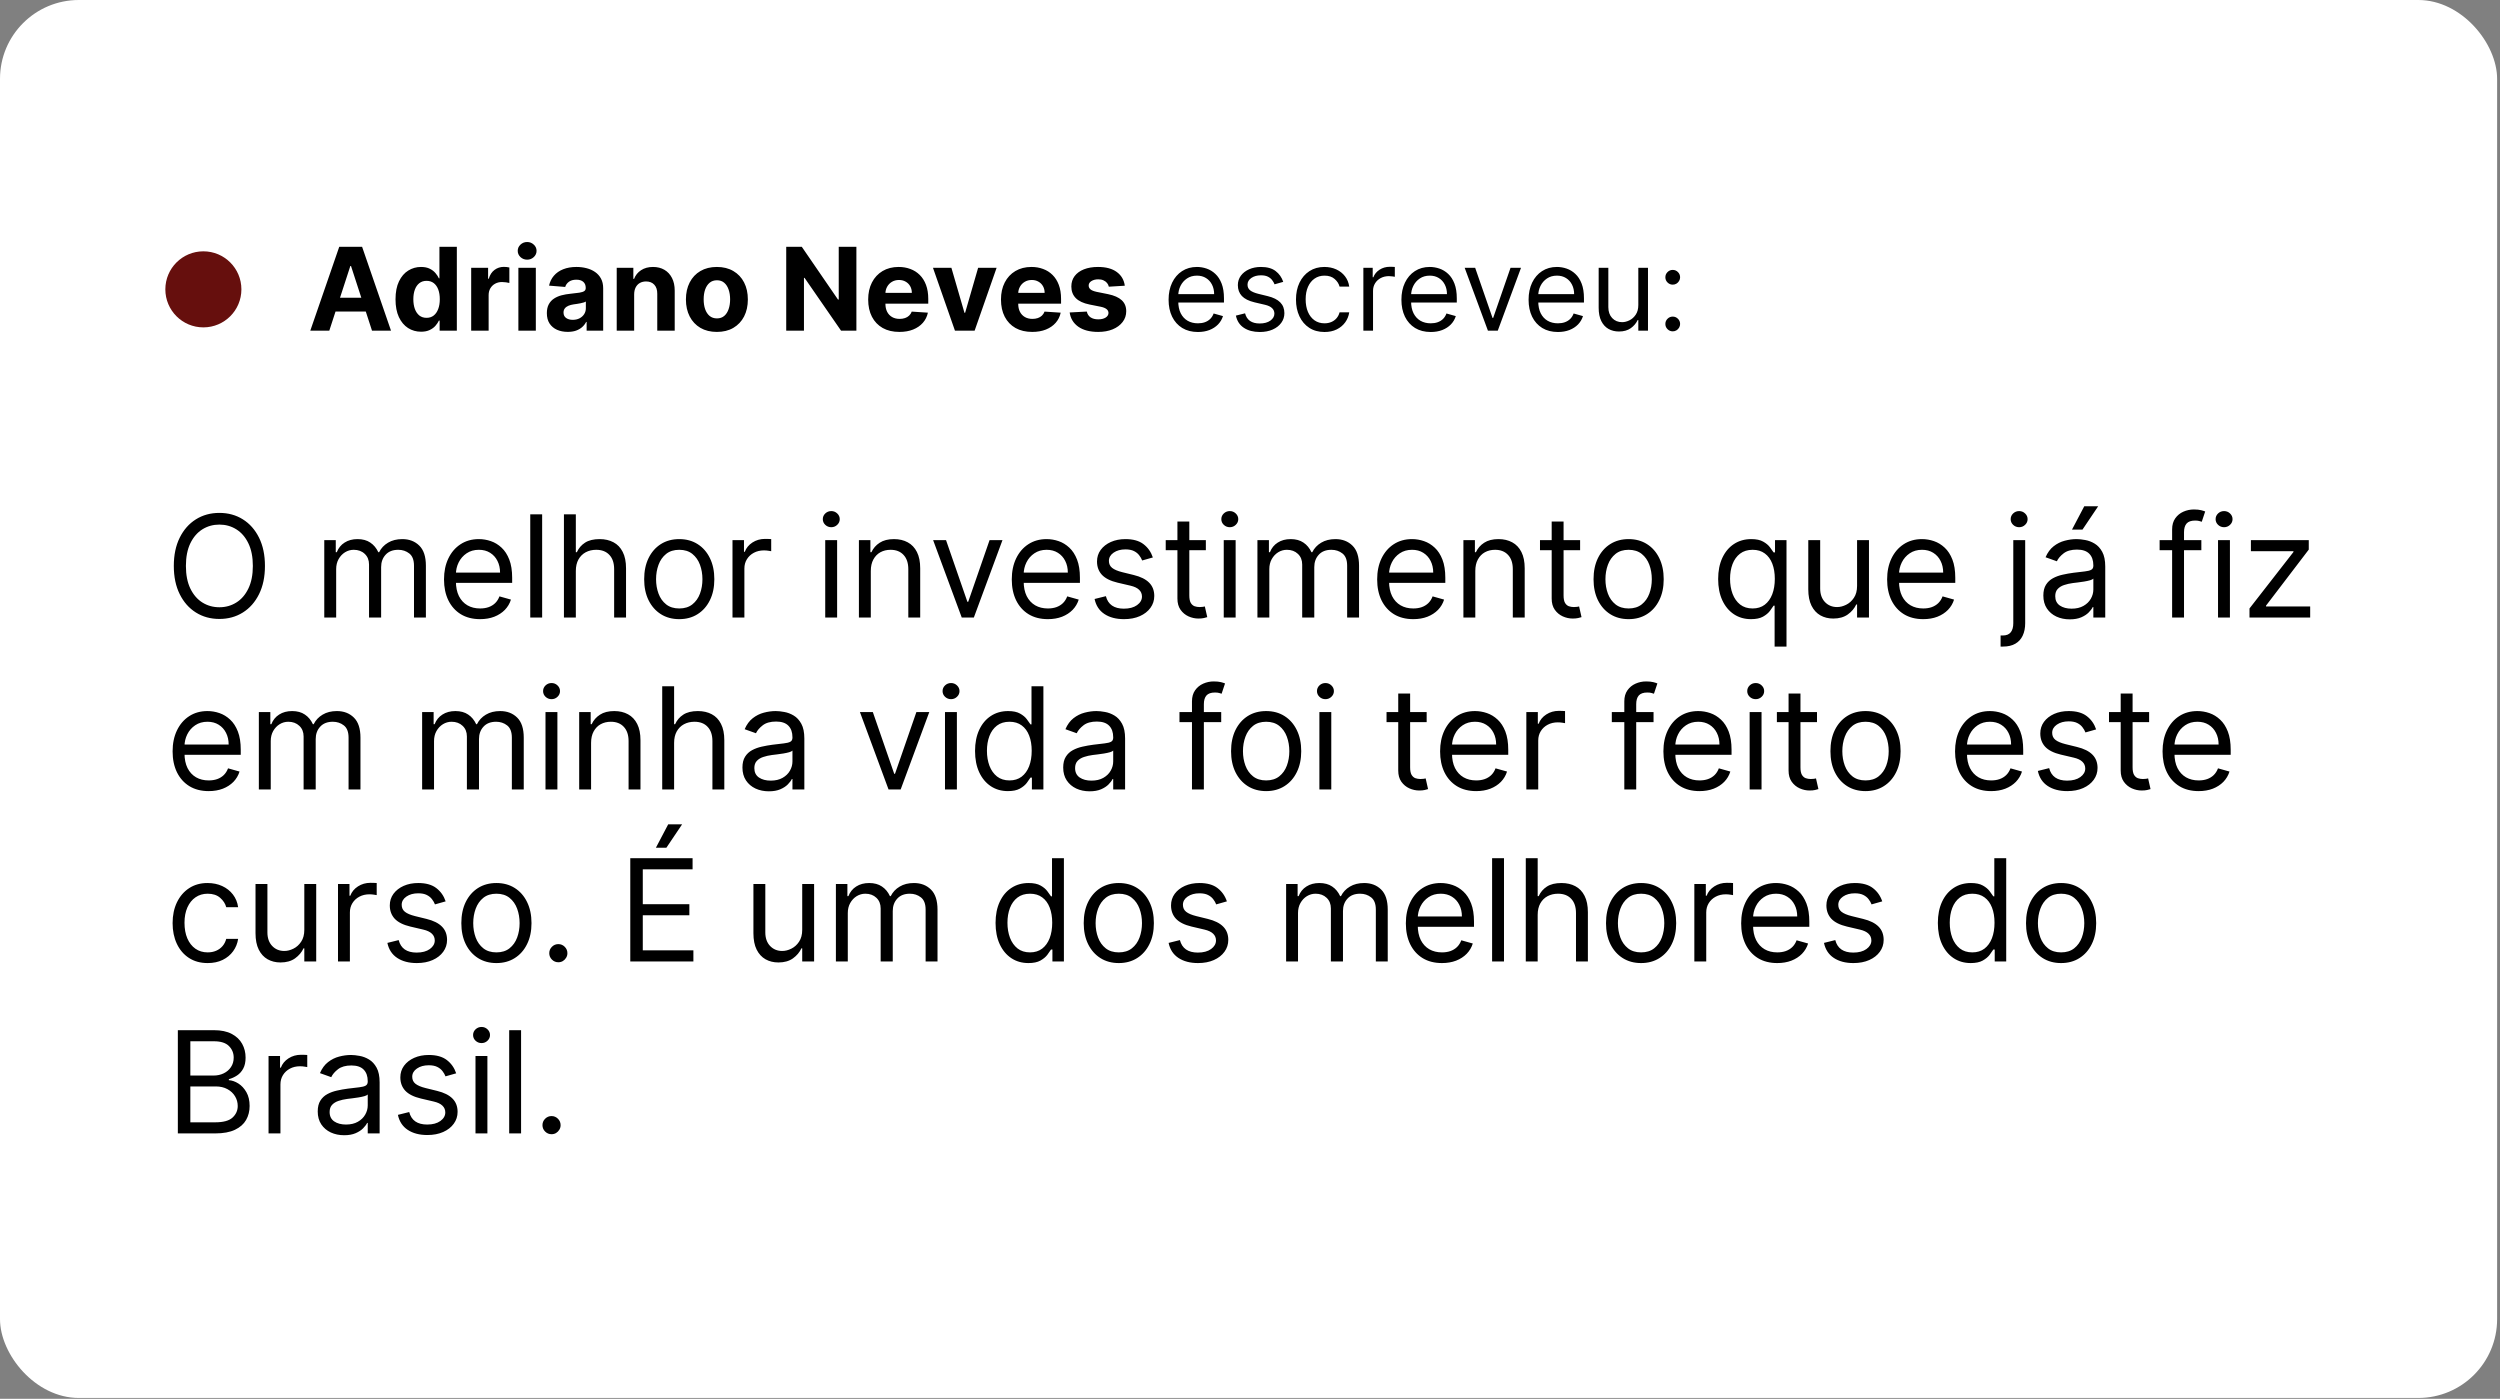 <svg xmlns="http://www.w3.org/2000/svg" width="756" height="423" viewBox="0 0 756 423" fill="none"><rect x="0" y="0" width="756" height="423" fill="#808080" stroke="none"/><rect width="755.128" height="422.744" rx="23.846" fill="white"></rect><circle cx="61.5" cy="87.5" r="11.5" fill="#660F0D"></circle><path d="M99.577 100H93.83L102.587 74.633H109.498L118.243 100H112.496L106.142 80.43H105.944L99.577 100ZM99.218 90.029H112.793V94.216H99.218V90.029ZM127.322 100.31C125.877 100.31 124.568 99.938 123.396 99.195C122.231 98.444 121.307 97.341 120.621 95.888C119.944 94.426 119.605 92.634 119.605 90.512C119.605 88.332 119.956 86.52 120.658 85.075C121.36 83.621 122.293 82.535 123.458 81.817C124.63 81.09 125.914 80.727 127.31 80.727C128.375 80.727 129.263 80.909 129.973 81.272C130.691 81.627 131.269 82.073 131.707 82.61C132.153 83.138 132.491 83.659 132.722 84.171H132.883V74.633H138.148V100H132.945V96.953H132.722C132.475 97.481 132.124 98.006 131.67 98.526C131.224 99.038 130.642 99.463 129.923 99.802C129.213 100.14 128.346 100.31 127.322 100.31ZM128.994 96.111C129.845 96.111 130.563 95.879 131.149 95.417C131.744 94.946 132.198 94.29 132.512 93.448C132.834 92.606 132.995 91.619 132.995 90.487C132.995 89.356 132.838 88.374 132.524 87.54C132.21 86.706 131.756 86.061 131.162 85.607C130.567 85.153 129.845 84.926 128.994 84.926C128.127 84.926 127.396 85.161 126.802 85.632C126.207 86.103 125.757 86.755 125.452 87.589C125.146 88.423 124.993 89.389 124.993 90.487C124.993 91.594 125.146 92.572 125.452 93.423C125.766 94.265 126.216 94.926 126.802 95.405C127.396 95.875 128.127 96.111 128.994 96.111ZM142.486 100V80.975H147.601V84.294H147.8C148.146 83.114 148.728 82.222 149.546 81.619C150.363 81.008 151.305 80.702 152.37 80.702C152.634 80.702 152.919 80.719 153.225 80.752C153.53 80.785 153.799 80.83 154.03 80.888V85.57C153.782 85.496 153.439 85.43 153.002 85.372C152.564 85.314 152.164 85.285 151.8 85.285C151.024 85.285 150.33 85.454 149.719 85.793C149.117 86.123 148.638 86.586 148.283 87.18C147.936 87.775 147.762 88.46 147.762 89.236V100H142.486ZM156.758 100V80.975H162.034V100H156.758ZM159.408 78.522C158.624 78.522 157.951 78.262 157.39 77.742C156.836 77.214 156.56 76.582 156.56 75.847C156.56 75.12 156.836 74.497 157.39 73.977C157.951 73.448 158.624 73.184 159.408 73.184C160.193 73.184 160.862 73.448 161.415 73.977C161.977 74.497 162.257 75.12 162.257 75.847C162.257 76.582 161.977 77.214 161.415 77.742C160.862 78.262 160.193 78.522 159.408 78.522ZM171.686 100.359C170.472 100.359 169.391 100.149 168.441 99.728C167.491 99.298 166.74 98.666 166.187 97.832C165.642 96.99 165.369 95.942 165.369 94.686C165.369 93.629 165.563 92.742 165.951 92.023C166.34 91.305 166.868 90.727 167.537 90.289C168.206 89.852 168.965 89.521 169.816 89.298C170.675 89.075 171.575 88.918 172.516 88.828C173.623 88.712 174.514 88.605 175.192 88.506C175.869 88.398 176.36 88.241 176.665 88.035C176.971 87.829 177.124 87.523 177.124 87.118V87.044C177.124 86.26 176.876 85.653 176.381 85.223C175.893 84.794 175.2 84.579 174.3 84.579C173.35 84.579 172.595 84.79 172.033 85.211C171.472 85.624 171.1 86.144 170.918 86.772L166.038 86.375C166.286 85.219 166.773 84.22 167.5 83.378C168.226 82.527 169.164 81.875 170.311 81.421C171.467 80.958 172.805 80.727 174.324 80.727C175.381 80.727 176.393 80.851 177.359 81.099C178.333 81.346 179.196 81.73 179.948 82.251C180.707 82.771 181.306 83.44 181.744 84.257C182.181 85.066 182.4 86.037 182.4 87.168V100H177.396V97.362H177.248C176.942 97.956 176.533 98.481 176.021 98.935C175.509 99.381 174.894 99.732 174.176 99.988C173.457 100.235 172.628 100.359 171.686 100.359ZM173.197 96.718C173.974 96.718 174.659 96.565 175.253 96.259C175.848 95.946 176.315 95.525 176.653 94.996C176.992 94.468 177.161 93.869 177.161 93.2V91.181C176.996 91.288 176.769 91.388 176.48 91.478C176.199 91.561 175.881 91.639 175.526 91.714C175.171 91.78 174.816 91.842 174.461 91.899C174.106 91.949 173.784 91.994 173.495 92.036C172.875 92.126 172.334 92.271 171.872 92.469C171.41 92.667 171.05 92.936 170.794 93.274C170.538 93.605 170.41 94.017 170.41 94.513C170.41 95.231 170.671 95.78 171.191 96.16C171.719 96.532 172.388 96.718 173.197 96.718ZM191.77 89.001V100H186.494V80.975H191.523V84.332H191.746C192.167 83.225 192.873 82.35 193.864 81.706C194.855 81.053 196.056 80.727 197.468 80.727C198.789 80.727 199.941 81.016 200.924 81.594C201.906 82.172 202.67 82.998 203.215 84.071C203.76 85.137 204.033 86.408 204.033 87.886V100H198.756V88.828C198.764 87.663 198.467 86.755 197.864 86.103C197.262 85.442 196.432 85.112 195.375 85.112C194.665 85.112 194.037 85.265 193.492 85.57C192.955 85.876 192.534 86.322 192.229 86.908C191.931 87.486 191.779 88.184 191.77 89.001ZM216.787 100.372C214.863 100.372 213.2 99.963 211.796 99.145C210.4 98.32 209.323 97.172 208.563 95.702C207.803 94.224 207.423 92.51 207.423 90.562C207.423 88.597 207.803 86.879 208.563 85.409C209.323 83.931 210.4 82.783 211.796 81.966C213.2 81.14 214.863 80.727 216.787 80.727C218.711 80.727 220.371 81.14 221.767 81.966C223.17 82.783 224.252 83.931 225.012 85.409C225.771 86.879 226.151 88.597 226.151 90.562C226.151 92.51 225.771 94.224 225.012 95.702C224.252 97.172 223.17 98.32 221.767 99.145C220.371 99.963 218.711 100.372 216.787 100.372ZM216.812 96.284C217.687 96.284 218.418 96.036 219.004 95.541C219.591 95.037 220.033 94.352 220.33 93.485C220.635 92.618 220.788 91.631 220.788 90.525C220.788 89.418 220.635 88.431 220.33 87.564C220.033 86.697 219.591 86.012 219.004 85.508C218.418 85.004 217.687 84.753 216.812 84.753C215.929 84.753 215.185 85.004 214.583 85.508C213.988 86.012 213.538 86.697 213.233 87.564C212.935 88.431 212.787 89.418 212.787 90.525C212.787 91.631 212.935 92.618 213.233 93.485C213.538 94.352 213.988 95.037 214.583 95.541C215.185 96.036 215.929 96.284 216.812 96.284ZM258.972 74.633V100H254.339L243.303 84.034H243.117V100H237.754V74.633H242.461L253.41 90.587H253.633V74.633H258.972ZM271.974 100.372C270.017 100.372 268.332 99.975 266.92 99.183C265.517 98.382 264.435 97.25 263.675 95.789C262.916 94.319 262.536 92.581 262.536 90.574C262.536 88.617 262.916 86.9 263.675 85.421C264.435 83.943 265.504 82.791 266.883 81.966C268.27 81.14 269.897 80.727 271.763 80.727C273.019 80.727 274.187 80.929 275.269 81.334C276.359 81.73 277.308 82.329 278.117 83.13C278.935 83.931 279.571 84.938 280.025 86.152C280.479 87.358 280.706 88.77 280.706 90.388V91.838H264.641V88.568H275.739C275.739 87.808 275.574 87.135 275.244 86.549C274.914 85.962 274.455 85.504 273.869 85.174C273.291 84.835 272.618 84.666 271.85 84.666C271.049 84.666 270.339 84.852 269.72 85.223C269.109 85.587 268.63 86.078 268.283 86.697C267.936 87.308 267.759 87.99 267.75 88.741V91.85C267.75 92.791 267.924 93.605 268.27 94.29C268.626 94.975 269.125 95.504 269.769 95.875C270.413 96.247 271.177 96.433 272.061 96.433C272.647 96.433 273.184 96.35 273.671 96.185C274.158 96.02 274.575 95.772 274.922 95.442C275.269 95.112 275.533 94.707 275.715 94.228L280.595 94.55C280.347 95.723 279.839 96.747 279.071 97.622C278.312 98.489 277.329 99.166 276.123 99.653C274.926 100.132 273.543 100.372 271.974 100.372ZM301.376 80.975L294.724 100H288.779L282.128 80.975H287.701L291.652 94.587H291.851L295.789 80.975H301.376ZM312.133 100.372C310.176 100.372 308.491 99.975 307.079 99.183C305.676 98.382 304.594 97.25 303.834 95.789C303.075 94.319 302.695 92.581 302.695 90.574C302.695 88.617 303.075 86.9 303.834 85.421C304.594 83.943 305.663 82.791 307.042 81.966C308.43 81.14 310.056 80.727 311.922 80.727C313.178 80.727 314.346 80.929 315.428 81.334C316.518 81.73 317.467 82.329 318.277 83.13C319.094 83.931 319.73 84.938 320.184 86.152C320.638 87.358 320.865 88.77 320.865 90.388V91.838H304.8V88.568H315.898C315.898 87.808 315.733 87.135 315.403 86.549C315.073 85.962 314.614 85.504 314.028 85.174C313.45 84.835 312.777 84.666 312.009 84.666C311.208 84.666 310.498 84.852 309.879 85.223C309.268 85.587 308.789 86.078 308.442 86.697C308.095 87.308 307.918 87.99 307.909 88.741V91.85C307.909 92.791 308.083 93.605 308.43 94.29C308.785 94.975 309.284 95.504 309.928 95.875C310.572 96.247 311.336 96.433 312.22 96.433C312.806 96.433 313.343 96.35 313.83 96.185C314.317 96.02 314.734 95.772 315.081 95.442C315.428 95.112 315.692 94.707 315.874 94.228L320.754 94.55C320.506 95.723 319.998 96.747 319.23 97.622C318.471 98.489 317.488 99.166 316.282 99.653C315.085 100.132 313.702 100.372 312.133 100.372ZM340.138 86.4L335.308 86.697C335.225 86.284 335.047 85.913 334.775 85.582C334.502 85.244 334.143 84.976 333.697 84.777C333.26 84.571 332.735 84.468 332.124 84.468C331.307 84.468 330.617 84.641 330.056 84.988C329.494 85.326 329.214 85.781 329.214 86.35C329.214 86.805 329.395 87.189 329.759 87.502C330.122 87.816 330.745 88.068 331.629 88.258L335.072 88.951C336.922 89.331 338.301 89.942 339.209 90.785C340.117 91.627 340.572 92.733 340.572 94.104C340.572 95.351 340.204 96.445 339.469 97.386C338.743 98.328 337.743 99.063 336.472 99.591C335.208 100.111 333.751 100.372 332.1 100.372C329.581 100.372 327.574 99.847 326.08 98.799C324.593 97.742 323.722 96.305 323.466 94.488L328.656 94.216C328.813 94.984 329.193 95.57 329.796 95.975C330.398 96.371 331.171 96.569 332.112 96.569C333.037 96.569 333.78 96.391 334.341 96.036C334.911 95.673 335.2 95.207 335.208 94.637C335.2 94.158 334.998 93.766 334.602 93.46C334.205 93.146 333.594 92.907 332.768 92.742L329.474 92.085C327.616 91.714 326.233 91.07 325.324 90.153C324.424 89.236 323.974 88.068 323.974 86.648C323.974 85.426 324.304 84.373 324.965 83.489C325.634 82.606 326.571 81.924 327.777 81.445C328.991 80.967 330.411 80.727 332.038 80.727C334.44 80.727 336.331 81.235 337.71 82.251C339.098 83.266 339.907 84.649 340.138 86.4ZM362.251 100.396C360.417 100.396 358.836 99.992 357.507 99.183C356.185 98.365 355.166 97.225 354.447 95.764C353.737 94.294 353.382 92.585 353.382 90.636C353.382 88.687 353.737 86.97 354.447 85.483C355.166 83.989 356.165 82.825 357.445 81.99C358.733 81.148 360.236 80.727 361.953 80.727C362.944 80.727 363.923 80.892 364.889 81.223C365.855 81.553 366.734 82.09 367.527 82.833C368.32 83.568 368.951 84.542 369.422 85.756C369.893 86.97 370.128 88.464 370.128 90.24V91.478H355.463V88.951H367.155C367.155 87.878 366.941 86.92 366.511 86.078C366.09 85.236 365.487 84.571 364.703 84.084C363.927 83.597 363.01 83.353 361.953 83.353C360.789 83.353 359.782 83.642 358.931 84.22C358.089 84.79 357.441 85.533 356.986 86.45C356.532 87.366 356.305 88.349 356.305 89.397V91.082C356.305 92.519 356.553 93.737 357.048 94.736C357.552 95.727 358.25 96.482 359.142 97.002C360.033 97.514 361.07 97.77 362.251 97.77C363.018 97.77 363.712 97.663 364.331 97.448C364.959 97.225 365.5 96.895 365.954 96.458C366.408 96.012 366.759 95.458 367.007 94.798L369.831 95.591C369.534 96.548 369.034 97.391 368.332 98.117C367.63 98.836 366.763 99.397 365.731 99.802C364.699 100.198 363.539 100.396 362.251 100.396ZM388.051 85.236L385.425 85.979C385.26 85.541 385.016 85.116 384.694 84.703C384.38 84.282 383.951 83.935 383.406 83.663C382.861 83.39 382.163 83.254 381.313 83.254C380.149 83.254 379.178 83.522 378.402 84.059C377.634 84.588 377.25 85.26 377.25 86.078C377.25 86.805 377.514 87.379 378.043 87.8C378.571 88.221 379.397 88.572 380.52 88.852L383.344 89.546C385.045 89.959 386.313 90.591 387.147 91.441C387.981 92.283 388.398 93.369 388.398 94.699C388.398 95.789 388.084 96.763 387.456 97.622C386.837 98.481 385.97 99.158 384.855 99.653C383.741 100.149 382.444 100.396 380.966 100.396C379.026 100.396 377.419 99.975 376.148 99.133C374.876 98.291 374.071 97.06 373.733 95.442L376.507 94.748C376.771 95.772 377.271 96.54 378.006 97.052C378.749 97.564 379.719 97.82 380.916 97.82C382.279 97.82 383.361 97.531 384.162 96.953C384.971 96.367 385.376 95.665 385.376 94.847C385.376 94.187 385.144 93.633 384.682 93.188C384.219 92.733 383.509 92.395 382.551 92.172L379.381 91.429C377.638 91.016 376.358 90.376 375.541 89.509C374.732 88.634 374.327 87.54 374.327 86.227C374.327 85.153 374.628 84.204 375.231 83.378C375.842 82.552 376.672 81.904 377.721 81.433C378.778 80.963 379.975 80.727 381.313 80.727C383.196 80.727 384.674 81.14 385.747 81.966C386.829 82.791 387.597 83.882 388.051 85.236ZM400.527 100.396C398.743 100.396 397.207 99.975 395.919 99.133C394.631 98.291 393.64 97.13 392.947 95.653C392.253 94.174 391.906 92.486 391.906 90.587C391.906 88.654 392.261 86.949 392.971 85.471C393.69 83.985 394.689 82.825 395.969 81.99C397.257 81.148 398.76 80.727 400.477 80.727C401.815 80.727 403.021 80.975 404.094 81.47C405.168 81.966 406.047 82.659 406.732 83.551C407.418 84.443 407.843 85.483 408.008 86.672H405.085C404.862 85.805 404.367 85.037 403.599 84.369C402.839 83.692 401.815 83.353 400.527 83.353C399.387 83.353 398.388 83.65 397.529 84.245C396.679 84.831 396.014 85.661 395.535 86.734C395.065 87.8 394.829 89.051 394.829 90.487C394.829 91.957 395.06 93.237 395.523 94.327C395.994 95.417 396.654 96.263 397.505 96.866C398.363 97.469 399.371 97.77 400.527 97.77C401.287 97.77 401.976 97.638 402.595 97.374C403.215 97.11 403.739 96.73 404.168 96.235C404.598 95.739 404.903 95.145 405.085 94.451H408.008C407.843 95.574 407.434 96.585 406.782 97.486C406.138 98.377 405.283 99.088 404.218 99.616C403.161 100.136 401.931 100.396 400.527 100.396ZM412.281 100V80.975H415.105V83.848H415.304C415.65 82.907 416.278 82.143 417.186 81.557C418.095 80.971 419.119 80.678 420.258 80.678C420.473 80.678 420.741 80.682 421.063 80.69C421.385 80.698 421.629 80.711 421.794 80.727V83.7C421.695 83.675 421.468 83.638 421.113 83.588C420.766 83.531 420.398 83.502 420.01 83.502C419.086 83.502 418.26 83.696 417.533 84.084C416.815 84.464 416.245 84.992 415.824 85.669C415.411 86.338 415.205 87.102 415.205 87.961V100H412.281ZM432.657 100.396C430.823 100.396 429.242 99.992 427.913 99.183C426.592 98.365 425.572 97.225 424.853 95.764C424.143 94.294 423.788 92.585 423.788 90.636C423.788 88.687 424.143 86.97 424.853 85.483C425.572 83.989 426.571 82.825 427.851 81.99C429.139 81.148 430.642 80.727 432.359 80.727C433.35 80.727 434.329 80.892 435.295 81.223C436.261 81.553 437.14 82.09 437.933 82.833C438.726 83.568 439.358 84.542 439.828 85.756C440.299 86.97 440.534 88.464 440.534 90.24V91.478H425.869V88.951H437.562C437.562 87.878 437.347 86.92 436.917 86.078C436.496 85.236 435.894 84.571 435.109 84.084C434.333 83.597 433.416 83.353 432.359 83.353C431.195 83.353 430.188 83.642 429.337 84.22C428.495 84.79 427.847 85.533 427.393 86.45C426.938 87.366 426.711 88.349 426.711 89.397V91.082C426.711 92.519 426.959 93.737 427.454 94.736C427.958 95.727 428.656 96.482 429.548 97.002C430.439 97.514 431.476 97.77 432.657 97.77C433.425 97.77 434.118 97.663 434.737 97.448C435.365 97.225 435.906 96.895 436.36 96.458C436.814 96.012 437.165 95.458 437.413 94.798L440.237 95.591C439.94 96.548 439.44 97.391 438.738 98.117C438.036 98.836 437.169 99.397 436.137 99.802C435.105 100.198 433.945 100.396 432.657 100.396ZM459.959 80.975L452.923 100H449.951L442.915 80.975H446.086L451.338 96.135H451.536L456.788 80.975H459.959ZM471.113 100.396C469.279 100.396 467.698 99.992 466.369 99.183C465.047 98.365 464.028 97.225 463.309 95.764C462.599 94.294 462.244 92.585 462.244 90.636C462.244 88.687 462.599 86.97 463.309 85.483C464.028 83.989 465.027 82.825 466.307 81.99C467.595 81.148 469.098 80.727 470.815 80.727C471.806 80.727 472.785 80.892 473.751 81.223C474.717 81.553 475.596 82.09 476.389 82.833C477.182 83.568 477.814 84.542 478.284 85.756C478.755 86.97 478.99 88.464 478.99 90.24V91.478H464.325V88.951H476.018C476.018 87.878 475.803 86.92 475.373 86.078C474.952 85.236 474.35 84.571 473.565 84.084C472.789 83.597 471.872 83.353 470.815 83.353C469.651 83.353 468.644 83.642 467.793 84.22C466.951 84.79 466.303 85.533 465.848 86.45C465.394 87.366 465.167 88.349 465.167 89.397V91.082C465.167 92.519 465.415 93.737 465.91 94.736C466.414 95.727 467.112 96.482 468.004 97.002C468.895 97.514 469.932 97.77 471.113 97.77C471.881 97.77 472.574 97.663 473.193 97.448C473.821 97.225 474.362 96.895 474.816 96.458C475.27 96.012 475.621 95.458 475.869 94.798L478.693 95.591C478.396 96.548 477.896 97.391 477.194 98.117C476.492 98.836 475.625 99.397 474.593 99.802C473.561 100.198 472.401 100.396 471.113 100.396ZM495.427 92.222V80.975H498.35V100H495.427V96.78H495.228C494.783 97.746 494.089 98.567 493.148 99.244C492.206 99.913 491.017 100.248 489.58 100.248C488.391 100.248 487.334 99.988 486.41 99.467C485.485 98.939 484.758 98.146 484.23 97.089C483.701 96.024 483.437 94.682 483.437 93.064V80.975H486.36V92.866C486.36 94.253 486.748 95.359 487.524 96.185C488.309 97.011 489.308 97.424 490.522 97.424C491.248 97.424 491.987 97.238 492.739 96.866C493.499 96.495 494.134 95.925 494.646 95.157C495.167 94.389 495.427 93.411 495.427 92.222ZM505.834 100.198C505.223 100.198 504.699 99.979 504.261 99.542C503.823 99.104 503.605 98.58 503.605 97.969C503.605 97.358 503.823 96.833 504.261 96.396C504.699 95.958 505.223 95.739 505.834 95.739C506.445 95.739 506.969 95.958 507.407 96.396C507.845 96.833 508.064 97.358 508.064 97.969C508.064 98.373 507.96 98.745 507.754 99.083C507.556 99.422 507.287 99.695 506.949 99.901C506.619 100.099 506.247 100.198 505.834 100.198ZM505.834 86.078C505.223 86.078 504.699 85.859 504.261 85.421C503.823 84.984 503.605 84.46 503.605 83.848C503.605 83.237 503.823 82.713 504.261 82.275C504.699 81.838 505.223 81.619 505.834 81.619C506.445 81.619 506.969 81.838 507.407 82.275C507.845 82.713 508.064 83.237 508.064 83.848C508.064 84.253 507.96 84.625 507.754 84.963C507.556 85.302 507.287 85.574 506.949 85.781C506.619 85.979 506.247 86.078 505.834 86.078Z" fill="black"></path><path d="M80.119 171.135C80.119 174.428 79.525 177.273 78.336 179.671C77.147 182.069 75.516 183.919 73.443 185.219C71.37 186.52 69.002 187.17 66.34 187.17C63.678 187.17 61.31 186.52 59.237 185.219C57.164 183.919 55.533 182.069 54.344 179.671C53.155 177.273 52.561 174.428 52.561 171.135C52.561 167.843 53.155 164.998 54.344 162.599C55.533 160.201 57.164 158.352 59.237 157.051C61.31 155.75 63.678 155.1 66.34 155.1C69.002 155.1 71.37 155.75 73.443 157.051C75.516 158.352 77.147 160.201 78.336 162.599C79.525 164.998 80.119 167.843 80.119 171.135ZM76.461 171.135C76.461 168.432 76.009 166.151 75.105 164.291C74.21 162.432 72.996 161.024 71.462 160.069C69.937 159.114 68.23 158.636 66.34 158.636C64.45 158.636 62.738 159.114 61.203 160.069C59.679 161.024 58.465 162.432 57.56 164.291C56.666 166.151 56.219 168.432 56.219 171.135C56.219 173.838 56.666 176.12 57.56 177.979C58.465 179.839 59.679 181.246 61.203 182.201C62.738 183.157 64.45 183.634 66.34 183.634C68.23 183.634 69.937 183.157 71.462 182.201C72.996 181.246 74.21 179.839 75.105 177.979C76.009 176.12 76.461 173.838 76.461 171.135ZM98.06 186.744V163.331H101.535V166.989H101.84C102.328 165.739 103.115 164.769 104.203 164.078C105.29 163.377 106.596 163.026 108.12 163.026C109.664 163.026 110.95 163.377 111.976 164.078C113.013 164.769 113.821 165.739 114.4 166.989H114.644C115.243 165.78 116.143 164.82 117.342 164.108C118.541 163.387 119.979 163.026 121.655 163.026C123.749 163.026 125.461 163.682 126.792 164.992C128.123 166.293 128.789 168.32 128.789 171.074V186.744H125.192V171.074C125.192 169.347 124.719 168.112 123.774 167.37C122.829 166.628 121.716 166.258 120.436 166.258C118.79 166.258 117.514 166.756 116.61 167.751C115.706 168.737 115.253 169.987 115.253 171.501V186.744H111.595V170.708C111.595 169.377 111.163 168.305 110.3 167.492C109.436 166.669 108.323 166.258 106.961 166.258C106.027 166.258 105.153 166.507 104.34 167.004C103.537 167.502 102.887 168.193 102.389 169.077C101.901 169.951 101.657 170.962 101.657 172.111V186.744H98.06ZM145.182 187.231C142.926 187.231 140.98 186.733 139.344 185.738C137.718 184.732 136.463 183.329 135.579 181.531C134.705 179.722 134.269 177.618 134.269 175.22C134.269 172.822 134.705 170.708 135.579 168.879C136.463 167.04 137.693 165.607 139.268 164.581C140.853 163.544 142.703 163.026 144.816 163.026C146.036 163.026 147.24 163.229 148.429 163.636C149.618 164.042 150.7 164.703 151.676 165.617C152.651 166.522 153.428 167.721 154.008 169.215C154.587 170.708 154.877 172.548 154.877 174.732V176.257H136.829V173.147H151.218C151.218 171.826 150.954 170.647 150.426 169.611C149.907 168.574 149.166 167.756 148.2 167.157C147.245 166.557 146.117 166.258 144.816 166.258C143.384 166.258 142.144 166.613 141.097 167.325C140.061 168.026 139.263 168.94 138.704 170.068C138.145 171.196 137.866 172.405 137.866 173.696V175.769C137.866 177.537 138.171 179.036 138.78 180.265C139.4 181.485 140.259 182.415 141.356 183.055C142.454 183.685 143.729 184 145.182 184C146.127 184 146.981 183.868 147.743 183.604C148.515 183.329 149.181 182.923 149.74 182.384C150.299 181.835 150.731 181.155 151.035 180.342L154.511 181.317C154.145 182.496 153.53 183.532 152.666 184.427C151.803 185.311 150.736 186.002 149.465 186.5C148.195 186.987 146.767 187.231 145.182 187.231ZM163.946 155.527V186.744H160.349V155.527H163.946ZM174.132 172.659V186.744H170.534V155.527H174.132V166.989H174.437C174.985 165.78 175.808 164.82 176.906 164.108C178.013 163.387 179.487 163.026 181.326 163.026C182.922 163.026 184.319 163.346 185.518 163.986C186.717 164.616 187.647 165.587 188.307 166.898C188.978 168.198 189.313 169.855 189.313 171.867V186.744H185.716V172.111C185.716 170.251 185.233 168.813 184.268 167.797C183.313 166.771 181.987 166.258 180.29 166.258C179.111 166.258 178.054 166.507 177.119 167.004C176.195 167.502 175.463 168.229 174.924 169.184C174.396 170.139 174.132 171.298 174.132 172.659ZM205.406 187.231C203.292 187.231 201.437 186.728 199.842 185.722C198.257 184.716 197.017 183.309 196.123 181.5C195.239 179.691 194.797 177.578 194.797 175.159C194.797 172.72 195.239 170.592 196.123 168.773C197.017 166.954 198.257 165.541 199.842 164.535C201.437 163.529 203.292 163.026 205.406 163.026C207.519 163.026 209.369 163.529 210.954 164.535C212.549 165.541 213.789 166.954 214.673 168.773C215.567 170.592 216.014 172.72 216.014 175.159C216.014 177.578 215.567 179.691 214.673 181.5C213.789 183.309 212.549 184.716 210.954 185.722C209.369 186.728 207.519 187.231 205.406 187.231ZM205.406 184C207.011 184 208.332 183.588 209.369 182.765C210.405 181.942 211.172 180.86 211.67 179.519C212.168 178.177 212.417 176.724 212.417 175.159C212.417 173.594 212.168 172.136 211.67 170.785C211.172 169.433 210.405 168.341 209.369 167.507C208.332 166.674 207.011 166.258 205.406 166.258C203.8 166.258 202.479 166.674 201.443 167.507C200.406 168.341 199.639 169.433 199.141 170.785C198.643 172.136 198.394 173.594 198.394 175.159C198.394 176.724 198.643 178.177 199.141 179.519C199.639 180.86 200.406 181.942 201.443 182.765C202.479 183.588 203.8 184 205.406 184ZM221.506 186.744V163.331H224.981V166.867H225.225C225.652 165.709 226.424 164.769 227.542 164.047C228.659 163.326 229.919 162.965 231.322 162.965C231.586 162.965 231.916 162.97 232.313 162.98C232.709 162.991 233.009 163.006 233.212 163.026V166.684C233.09 166.654 232.81 166.608 232.374 166.547C231.947 166.476 231.495 166.44 231.017 166.44C229.879 166.44 228.863 166.679 227.968 167.157C227.084 167.624 226.383 168.275 225.865 169.108C225.357 169.931 225.103 170.871 225.103 171.928V186.744H221.506ZM249.548 186.744V163.331H253.145V186.744H249.548ZM251.377 159.429C250.676 159.429 250.071 159.19 249.563 158.713C249.065 158.235 248.816 157.661 248.816 156.99C248.816 156.319 249.065 155.745 249.563 155.268C250.071 154.79 250.676 154.551 251.377 154.551C252.078 154.551 252.678 154.79 253.176 155.268C253.684 155.745 253.938 156.319 253.938 156.99C253.938 157.661 253.684 158.235 253.176 158.713C252.678 159.19 252.078 159.429 251.377 159.429ZM263.331 172.659V186.744H259.734V163.331H263.209V166.989H263.514C264.063 165.8 264.896 164.845 266.014 164.124C267.132 163.392 268.575 163.026 270.343 163.026C271.928 163.026 273.315 163.351 274.504 164.002C275.693 164.642 276.618 165.617 277.278 166.928C277.939 168.229 278.269 169.875 278.269 171.867V186.744H274.672V172.111C274.672 170.271 274.194 168.839 273.239 167.812C272.284 166.776 270.973 166.258 269.306 166.258C268.158 166.258 267.132 166.507 266.227 167.004C265.333 167.502 264.627 168.229 264.109 169.184C263.59 170.139 263.331 171.298 263.331 172.659ZM303.149 163.331L294.491 186.744H290.833L282.175 163.331H286.077L292.54 181.988H292.784L299.246 163.331H303.149ZM316.875 187.231C314.619 187.231 312.673 186.733 311.037 185.738C309.411 184.732 308.156 183.329 307.272 181.531C306.398 179.722 305.961 177.618 305.961 175.22C305.961 172.822 306.398 170.708 307.272 168.879C308.156 167.04 309.385 165.607 310.96 164.581C312.546 163.544 314.395 163.026 316.509 163.026C317.728 163.026 318.932 163.229 320.121 163.636C321.31 164.042 322.392 164.703 323.368 165.617C324.343 166.522 325.121 167.721 325.7 169.215C326.279 170.708 326.569 172.548 326.569 174.732V176.257H308.522V173.147H322.911C322.911 171.826 322.646 170.647 322.118 169.611C321.6 168.574 320.858 167.756 319.893 167.157C318.937 166.557 317.809 166.258 316.509 166.258C315.076 166.258 313.836 166.613 312.79 167.325C311.753 168.026 310.955 168.94 310.396 170.068C309.838 171.196 309.558 172.405 309.558 173.696V175.769C309.558 177.537 309.863 179.036 310.473 180.265C311.093 181.485 311.951 182.415 313.049 183.055C314.146 183.685 315.421 184 316.875 184C317.82 184 318.673 183.868 319.435 183.604C320.208 183.329 320.873 182.923 321.432 182.384C321.991 181.835 322.423 181.155 322.728 180.342L326.203 181.317C325.837 182.496 325.222 183.532 324.359 184.427C323.495 185.311 322.428 186.002 321.158 186.5C319.887 186.987 318.46 187.231 316.875 187.231ZM348.625 168.574L345.393 169.489C345.19 168.95 344.89 168.427 344.494 167.919C344.108 167.401 343.58 166.974 342.909 166.639C342.238 166.303 341.38 166.136 340.333 166.136C338.9 166.136 337.706 166.466 336.751 167.126C335.806 167.777 335.333 168.605 335.333 169.611C335.333 170.505 335.658 171.211 336.309 171.73C336.959 172.248 337.975 172.68 339.357 173.025L342.833 173.879C344.926 174.387 346.486 175.164 347.512 176.211C348.538 177.247 349.052 178.584 349.052 180.22C349.052 181.561 348.665 182.76 347.893 183.817C347.131 184.874 346.064 185.707 344.692 186.317C343.32 186.927 341.725 187.231 339.906 187.231C337.518 187.231 335.542 186.713 333.977 185.677C332.412 184.64 331.421 183.126 331.004 181.134L334.419 180.281C334.744 181.541 335.359 182.486 336.263 183.116C337.178 183.746 338.372 184.061 339.845 184.061C341.522 184.061 342.853 183.705 343.839 182.994C344.834 182.272 345.332 181.409 345.332 180.403C345.332 179.59 345.048 178.909 344.479 178.36C343.91 177.801 343.036 177.385 341.857 177.11L337.955 176.196C335.811 175.688 334.236 174.9 333.23 173.833C332.234 172.756 331.736 171.41 331.736 169.794C331.736 168.473 332.107 167.304 332.849 166.288C333.601 165.272 334.622 164.474 335.913 163.895C337.213 163.316 338.687 163.026 340.333 163.026C342.65 163.026 344.469 163.534 345.79 164.55C347.121 165.567 348.066 166.908 348.625 168.574ZM364.649 163.331V166.38H352.515V163.331H364.649ZM356.052 157.722H359.649V180.037C359.649 181.053 359.796 181.815 360.091 182.323C360.396 182.821 360.782 183.157 361.249 183.329C361.727 183.492 362.23 183.573 362.758 183.573C363.155 183.573 363.48 183.553 363.734 183.512C363.988 183.461 364.191 183.421 364.344 183.39L365.075 186.622C364.831 186.713 364.491 186.805 364.054 186.896C363.617 186.998 363.063 187.048 362.393 187.048C361.376 187.048 360.381 186.83 359.405 186.393C358.44 185.956 357.637 185.29 356.997 184.396C356.367 183.502 356.052 182.374 356.052 181.012V157.722ZM370.06 186.744V163.331H373.657V186.744H370.06ZM371.889 159.429C371.188 159.429 370.583 159.19 370.075 158.713C369.577 158.235 369.328 157.661 369.328 156.99C369.328 156.319 369.577 155.745 370.075 155.268C370.583 154.79 371.188 154.551 371.889 154.551C372.59 154.551 373.189 154.79 373.687 155.268C374.195 155.745 374.45 156.319 374.45 156.99C374.45 157.661 374.195 158.235 373.687 158.713C373.189 159.19 372.59 159.429 371.889 159.429ZM380.246 186.744V163.331H383.721V166.989H384.026C384.513 165.739 385.301 164.769 386.388 164.078C387.476 163.377 388.781 163.026 390.306 163.026C391.85 163.026 393.136 163.377 394.162 164.078C395.198 164.769 396.006 165.739 396.586 166.989H396.829C397.429 165.78 398.328 164.82 399.527 164.108C400.726 163.387 402.164 163.026 403.841 163.026C405.934 163.026 407.647 163.682 408.978 164.992C410.309 166.293 410.975 168.32 410.975 171.074V186.744H407.377V171.074C407.377 169.347 406.905 168.112 405.96 167.37C405.015 166.628 403.902 166.258 402.622 166.258C400.975 166.258 399.7 166.756 398.796 167.751C397.891 168.737 397.439 169.987 397.439 171.501V186.744H393.781V170.708C393.781 169.377 393.349 168.305 392.485 167.492C391.622 166.669 390.509 166.258 389.147 166.258C388.212 166.258 387.338 166.507 386.525 167.004C385.723 167.502 385.072 168.193 384.574 169.077C384.087 169.951 383.843 170.962 383.843 172.111V186.744H380.246ZM427.368 187.231C425.112 187.231 423.166 186.733 421.53 185.738C419.904 184.732 418.649 183.329 417.765 181.531C416.891 179.722 416.454 177.618 416.454 175.22C416.454 172.822 416.891 170.708 417.765 168.879C418.649 167.04 419.879 165.607 421.454 164.581C423.039 163.544 424.888 163.026 427.002 163.026C428.222 163.026 429.426 163.229 430.615 163.636C431.804 164.042 432.886 164.703 433.861 165.617C434.837 166.522 435.614 167.721 436.193 169.215C436.773 170.708 437.062 172.548 437.062 174.732V176.257H419.015V173.147H433.404C433.404 171.826 433.14 170.647 432.611 169.611C432.093 168.574 431.351 167.756 430.386 167.157C429.431 166.557 428.303 166.258 427.002 166.258C425.569 166.258 424.33 166.613 423.283 167.325C422.246 168.026 421.449 168.94 420.89 170.068C420.331 171.196 420.051 172.405 420.051 173.696V175.769C420.051 177.537 420.356 179.036 420.966 180.265C421.586 181.485 422.445 182.415 423.542 183.055C424.639 183.685 425.915 184 427.368 184C428.313 184 429.167 183.868 429.929 183.604C430.701 183.329 431.367 182.923 431.925 182.384C432.484 181.835 432.916 181.155 433.221 180.342L436.696 181.317C436.331 182.496 435.716 183.532 434.852 184.427C433.988 185.311 432.921 186.002 431.651 186.5C430.381 186.987 428.953 187.231 427.368 187.231ZM446.132 172.659V186.744H442.534V163.331H446.01V166.989H446.314C446.863 165.8 447.696 164.845 448.814 164.124C449.932 163.392 451.375 163.026 453.143 163.026C454.728 163.026 456.115 163.351 457.304 164.002C458.493 164.642 459.418 165.617 460.078 166.928C460.739 168.229 461.069 169.875 461.069 171.867V186.744H457.472V172.111C457.472 170.271 456.994 168.839 456.039 167.812C455.084 166.776 453.773 166.258 452.107 166.258C450.958 166.258 449.932 166.507 449.028 167.004C448.133 167.502 447.427 168.229 446.909 169.184C446.391 170.139 446.132 171.298 446.132 172.659ZM477.825 163.331V166.38H465.692V163.331H477.825ZM469.228 157.722H472.825V180.037C472.825 181.053 472.972 181.815 473.267 182.323C473.572 182.821 473.958 183.157 474.426 183.329C474.903 183.492 475.406 183.573 475.935 183.573C476.331 183.573 476.656 183.553 476.91 183.512C477.164 183.461 477.367 183.421 477.52 183.39L478.251 186.622C478.008 186.713 477.667 186.805 477.23 186.896C476.793 186.998 476.239 187.048 475.569 187.048C474.553 187.048 473.557 186.83 472.581 186.393C471.616 185.956 470.813 185.29 470.173 184.396C469.543 183.502 469.228 182.374 469.228 181.012V157.722ZM492.496 187.231C490.382 187.231 488.527 186.728 486.932 185.722C485.347 184.716 484.107 183.309 483.213 181.5C482.329 179.691 481.887 177.578 481.887 175.159C481.887 172.72 482.329 170.592 483.213 168.773C484.107 166.954 485.347 165.541 486.932 164.535C488.527 163.529 490.382 163.026 492.496 163.026C494.609 163.026 496.459 163.529 498.044 164.535C499.639 165.541 500.879 166.954 501.763 168.773C502.657 170.592 503.104 172.72 503.104 175.159C503.104 177.578 502.657 179.691 501.763 181.5C500.879 183.309 499.639 184.716 498.044 185.722C496.459 186.728 494.609 187.231 492.496 187.231ZM492.496 184C494.101 184 495.422 183.588 496.459 182.765C497.495 181.942 498.262 180.86 498.76 179.519C499.258 178.177 499.507 176.724 499.507 175.159C499.507 173.594 499.258 172.136 498.76 170.785C498.262 169.433 497.495 168.341 496.459 167.507C495.422 166.674 494.101 166.258 492.496 166.258C490.89 166.258 489.569 166.674 488.533 167.507C487.496 168.341 486.729 169.433 486.231 170.785C485.733 172.136 485.484 173.594 485.484 175.159C485.484 176.724 485.733 178.177 486.231 179.519C486.729 180.86 487.496 181.942 488.533 182.765C489.569 183.588 490.89 184 492.496 184ZM536.642 195.523V183.146H536.337C536.073 183.573 535.697 184.112 535.209 184.762C534.721 185.402 534.025 185.976 533.121 186.484C532.216 186.982 531.012 187.231 529.508 187.231C527.557 187.231 525.835 186.739 524.341 185.753C522.847 184.757 521.679 183.355 520.835 181.546C519.992 179.727 519.57 177.578 519.57 175.098C519.57 172.639 519.992 170.505 520.835 168.696C521.679 166.888 522.852 165.49 524.356 164.505C525.86 163.519 527.598 163.026 529.569 163.026C531.094 163.026 532.298 163.28 533.182 163.788C534.076 164.286 534.757 164.855 535.224 165.495C535.702 166.125 536.073 166.644 536.337 167.05H536.764V163.331H540.239V195.523H536.642ZM529.996 184C531.439 184 532.659 183.624 533.654 182.872C534.65 182.11 535.407 181.058 535.926 179.717C536.444 178.365 536.703 176.805 536.703 175.037C536.703 173.289 536.449 171.76 535.941 170.449C535.433 169.128 534.681 168.102 533.685 167.37C532.689 166.628 531.459 166.258 529.996 166.258C528.472 166.258 527.202 166.649 526.186 167.431C525.18 168.204 524.422 169.255 523.914 170.586C523.416 171.907 523.167 173.391 523.167 175.037C523.167 176.704 523.422 178.218 523.93 179.58C524.448 180.931 525.21 182.008 526.216 182.811C527.232 183.604 528.492 184 529.996 184ZM561.579 177.171V163.331H565.176V186.744H561.579V182.781H561.335C560.786 183.969 559.933 184.981 558.774 185.814C557.616 186.637 556.152 187.048 554.384 187.048C552.921 187.048 551.62 186.728 550.482 186.088C549.344 185.438 548.45 184.462 547.799 183.162C547.149 181.851 546.824 180.199 546.824 178.208V163.331H550.421V177.964C550.421 179.671 550.899 181.033 551.854 182.049C552.819 183.065 554.049 183.573 555.543 183.573C556.437 183.573 557.346 183.344 558.271 182.887C559.206 182.43 559.988 181.729 560.618 180.784C561.259 179.839 561.579 178.635 561.579 177.171ZM581.581 187.231C579.325 187.231 577.379 186.733 575.743 185.738C574.117 184.732 572.862 183.329 571.978 181.531C571.104 179.722 570.667 177.618 570.667 175.22C570.667 172.822 571.104 170.708 571.978 168.879C572.862 167.04 574.092 165.607 575.667 164.581C577.252 163.544 579.101 163.026 581.215 163.026C582.434 163.026 583.639 163.229 584.828 163.636C586.016 164.042 587.099 164.703 588.074 165.617C589.05 166.522 589.827 167.721 590.406 169.215C590.986 170.708 591.275 172.548 591.275 174.732V176.257H573.228V173.147H587.617C587.617 171.826 587.353 170.647 586.824 169.611C586.306 168.574 585.564 167.756 584.599 167.157C583.644 166.557 582.516 166.258 581.215 166.258C579.782 166.258 578.542 166.613 577.496 167.325C576.459 168.026 575.662 168.94 575.103 170.068C574.544 171.196 574.264 172.405 574.264 173.696V175.769C574.264 177.537 574.569 179.036 575.179 180.265C575.799 181.485 576.657 182.415 577.755 183.055C578.852 183.685 580.128 184 581.581 184C582.526 184 583.379 183.868 584.142 183.604C584.914 183.329 585.579 182.923 586.138 182.384C586.697 181.835 587.129 181.155 587.434 180.342L590.909 181.317C590.543 182.496 589.929 183.532 589.065 184.427C588.201 185.311 587.134 186.002 585.864 186.5C584.594 186.987 583.166 187.231 581.581 187.231ZM608.819 163.331H612.417V188.451C612.417 189.894 612.168 191.144 611.67 192.2C611.182 193.257 610.44 194.075 609.444 194.654C608.459 195.234 607.214 195.523 605.71 195.523C605.588 195.523 605.466 195.523 605.344 195.523C605.222 195.523 605.1 195.523 604.978 195.523V192.17C605.1 192.17 605.212 192.17 605.314 192.17C605.415 192.17 605.527 192.17 605.649 192.17C606.746 192.17 607.549 191.845 608.057 191.194C608.565 190.554 608.819 189.64 608.819 188.451V163.331ZM610.587 159.429C609.886 159.429 609.282 159.19 608.774 158.713C608.276 158.235 608.027 157.661 608.027 156.99C608.027 156.319 608.276 155.745 608.774 155.268C609.282 154.79 609.886 154.551 610.587 154.551C611.289 154.551 611.888 154.79 612.386 155.268C612.894 155.745 613.148 156.319 613.148 156.99C613.148 157.661 612.894 158.235 612.386 158.713C611.888 159.19 611.289 159.429 610.587 159.429ZM625.895 187.292C624.411 187.292 623.065 187.013 621.856 186.454C620.646 185.885 619.686 185.067 618.975 184C618.263 182.923 617.908 181.622 617.908 180.098C617.908 178.756 618.172 177.669 618.7 176.836C619.229 175.992 619.935 175.332 620.819 174.854C621.703 174.377 622.679 174.021 623.746 173.787C624.823 173.544 625.905 173.35 626.992 173.208C628.415 173.025 629.568 172.888 630.452 172.797C631.347 172.695 631.997 172.527 632.403 172.294C632.82 172.06 633.028 171.653 633.028 171.074V170.952C633.028 169.448 632.617 168.28 631.794 167.446C630.981 166.613 629.746 166.197 628.09 166.197C626.372 166.197 625.026 166.573 624.05 167.325C623.075 168.077 622.389 168.879 621.993 169.733L618.578 168.513C619.188 167.091 620.001 165.983 621.017 165.191C622.044 164.388 623.161 163.829 624.371 163.514C625.59 163.189 626.789 163.026 627.968 163.026C628.72 163.026 629.584 163.118 630.559 163.301C631.545 163.473 632.495 163.834 633.409 164.383C634.334 164.931 635.101 165.76 635.711 166.867C636.321 167.975 636.626 169.459 636.626 171.318V186.744H633.028V183.573H632.845C632.602 184.081 632.195 184.625 631.626 185.204C631.057 185.783 630.3 186.276 629.355 186.683C628.41 187.089 627.256 187.292 625.895 187.292ZM626.444 184.061C627.866 184.061 629.065 183.781 630.041 183.223C631.026 182.664 631.768 181.942 632.266 181.058C632.774 180.174 633.028 179.244 633.028 178.269V174.976C632.876 175.159 632.541 175.327 632.022 175.479C631.514 175.622 630.925 175.749 630.254 175.86C629.594 175.962 628.948 176.053 628.318 176.135C627.699 176.206 627.196 176.267 626.809 176.318C625.874 176.44 625.001 176.638 624.188 176.912C623.385 177.176 622.735 177.578 622.237 178.116C621.749 178.645 621.505 179.366 621.505 180.281C621.505 181.531 621.967 182.476 622.892 183.116C623.827 183.746 625.011 184.061 626.444 184.061ZM626.565 160.161L630.285 153.088H634.492L629.736 160.161H626.565ZM665.689 163.331V166.38H653.068V163.331H665.689ZM656.849 186.744V160.1C656.849 158.758 657.164 157.64 657.794 156.746C658.424 155.852 659.242 155.181 660.248 154.734C661.254 154.287 662.316 154.064 663.433 154.064C664.317 154.064 665.039 154.135 665.598 154.277C666.157 154.419 666.573 154.551 666.848 154.673L665.811 157.783C665.628 157.722 665.374 157.646 665.049 157.554C664.734 157.463 664.317 157.417 663.799 157.417C662.61 157.417 661.752 157.717 661.223 158.316C660.705 158.916 660.446 159.795 660.446 160.953V186.744H656.849ZM670.731 186.744V163.331H674.328V186.744H670.731ZM672.56 159.429C671.859 159.429 671.254 159.19 670.746 158.713C670.248 158.235 669.999 157.661 669.999 156.99C669.999 156.319 670.248 155.745 670.746 155.268C671.254 154.79 671.859 154.551 672.56 154.551C673.261 154.551 673.861 154.79 674.359 155.268C674.867 155.745 675.121 156.319 675.121 156.99C675.121 157.661 674.867 158.235 674.359 158.713C673.861 159.19 673.261 159.429 672.56 159.429ZM680.246 186.744V184L693.538 166.928V166.684H680.673V163.331H698.171V166.197L685.246 183.146V183.39H698.598V186.744H680.246ZM63.109 239.231C60.853 239.231 58.907 238.733 57.271 237.738C55.645 236.732 54.39 235.329 53.506 233.531C52.632 231.722 52.195 229.618 52.195 227.22C52.195 224.822 52.632 222.708 53.506 220.879C54.39 219.04 55.619 217.607 57.194 216.581C58.78 215.544 60.629 215.026 62.743 215.026C63.962 215.026 65.166 215.229 66.355 215.636C67.544 216.042 68.626 216.703 69.602 217.617C70.578 218.522 71.355 219.721 71.934 221.215C72.513 222.708 72.803 224.548 72.803 226.732V228.257H54.756V225.147H69.145C69.145 223.826 68.88 222.647 68.352 221.611C67.834 220.574 67.092 219.756 66.127 219.157C65.171 218.557 64.043 218.258 62.743 218.258C61.31 218.258 60.07 218.613 59.024 219.325C57.987 220.026 57.189 220.94 56.63 222.068C56.072 223.196 55.792 224.405 55.792 225.696V227.769C55.792 229.537 56.097 231.036 56.707 232.265C57.327 233.485 58.185 234.415 59.283 235.055C60.38 235.685 61.656 236 63.109 236C64.054 236 64.907 235.868 65.669 235.604C66.442 235.329 67.107 234.923 67.666 234.384C68.225 233.835 68.657 233.155 68.962 232.342L72.437 233.317C72.071 234.496 71.457 235.532 70.593 236.427C69.729 237.311 68.662 238.002 67.392 238.5C66.122 238.987 64.694 239.231 63.109 239.231ZM78.275 238.744V215.331H81.75V218.989H82.055C82.543 217.739 83.33 216.769 84.418 216.078C85.505 215.377 86.811 215.026 88.335 215.026C89.88 215.026 91.165 215.377 92.191 216.078C93.228 216.769 94.036 217.739 94.615 218.989H94.859C95.458 217.78 96.358 216.82 97.557 216.108C98.756 215.387 100.194 215.026 101.87 215.026C103.964 215.026 105.676 215.682 107.007 216.992C108.338 218.293 109.004 220.32 109.004 223.074V238.744H105.407V223.074C105.407 221.347 104.934 220.112 103.989 219.37C103.044 218.628 101.931 218.258 100.651 218.258C99.005 218.258 97.73 218.756 96.825 219.751C95.921 220.737 95.469 221.987 95.469 223.501V238.744H91.81V222.708C91.81 221.377 91.379 220.305 90.515 219.492C89.651 218.669 88.538 218.258 87.177 218.258C86.242 218.258 85.368 218.507 84.555 219.004C83.752 219.502 83.102 220.193 82.604 221.077C82.116 221.951 81.872 222.962 81.872 224.111V238.744H78.275ZM127.653 238.744V215.331H131.129V218.989H131.433C131.921 217.739 132.709 216.769 133.796 216.078C134.883 215.377 136.189 215.026 137.713 215.026C139.258 215.026 140.543 215.377 141.57 216.078C142.606 216.769 143.414 217.739 143.993 218.989H144.237C144.837 217.78 145.736 216.82 146.935 216.108C148.134 215.387 149.572 215.026 151.249 215.026C153.342 215.026 155.054 215.682 156.386 216.992C157.717 218.293 158.382 220.32 158.382 223.074V238.744H154.785V223.074C154.785 221.347 154.313 220.112 153.367 219.37C152.422 218.628 151.31 218.258 150.029 218.258C148.383 218.258 147.108 218.756 146.203 219.751C145.299 220.737 144.847 221.987 144.847 223.501V238.744H141.189V222.708C141.189 221.377 140.757 220.305 139.893 219.492C139.029 218.669 137.917 218.258 136.555 218.258C135.62 218.258 134.746 218.507 133.933 219.004C133.13 219.502 132.48 220.193 131.982 221.077C131.494 221.951 131.251 222.962 131.251 224.111V238.744H127.653ZM164.959 238.744V215.331H168.557V238.744H164.959ZM166.789 211.429C166.087 211.429 165.483 211.19 164.975 210.713C164.477 210.235 164.228 209.661 164.228 208.99C164.228 208.319 164.477 207.745 164.975 207.268C165.483 206.79 166.087 206.551 166.789 206.551C167.49 206.551 168.089 206.79 168.587 207.268C169.095 207.745 169.349 208.319 169.349 208.99C169.349 209.661 169.095 210.235 168.587 210.713C168.089 211.19 167.49 211.429 166.789 211.429ZM178.743 224.659V238.744H175.145V215.331H178.621V218.989H178.925C179.474 217.8 180.307 216.845 181.425 216.124C182.543 215.392 183.986 215.026 185.754 215.026C187.339 215.026 188.726 215.351 189.915 216.002C191.104 216.642 192.029 217.617 192.69 218.928C193.35 220.229 193.68 221.875 193.68 223.867V238.744H190.083V224.111C190.083 222.271 189.605 220.839 188.65 219.812C187.695 218.776 186.384 218.258 184.718 218.258C183.569 218.258 182.543 218.507 181.639 219.004C180.744 219.502 180.038 220.229 179.52 221.184C179.002 222.139 178.743 223.298 178.743 224.659ZM203.851 224.659V238.744H200.254V207.527H203.851V218.989H204.156C204.704 217.78 205.528 216.82 206.625 216.108C207.733 215.387 209.206 215.026 211.045 215.026C212.641 215.026 214.038 215.346 215.237 215.986C216.436 216.616 217.366 217.587 218.026 218.898C218.697 220.198 219.032 221.855 219.032 223.867V238.744H215.435V224.111C215.435 222.251 214.953 220.813 213.987 219.797C213.032 218.771 211.706 218.258 210.009 218.258C208.83 218.258 207.773 218.507 206.838 219.004C205.914 219.502 205.182 220.229 204.643 221.184C204.115 222.139 203.851 223.298 203.851 224.659ZM232.503 239.292C231.019 239.292 229.673 239.013 228.464 238.454C227.255 237.885 226.294 237.067 225.583 236C224.872 234.923 224.516 233.622 224.516 232.098C224.516 230.756 224.78 229.669 225.309 228.836C225.837 227.992 226.543 227.332 227.427 226.854C228.311 226.377 229.287 226.021 230.354 225.787C231.431 225.544 232.513 225.35 233.601 225.208C235.023 225.025 236.177 224.888 237.061 224.797C237.955 224.695 238.605 224.527 239.012 224.294C239.428 224.06 239.637 223.653 239.637 223.074V222.952C239.637 221.448 239.225 220.28 238.402 219.446C237.589 218.613 236.354 218.197 234.698 218.197C232.981 218.197 231.634 218.573 230.659 219.325C229.683 220.077 228.997 220.879 228.601 221.733L225.187 220.513C225.796 219.091 226.609 217.983 227.625 217.191C228.652 216.388 229.77 215.829 230.979 215.514C232.198 215.189 233.397 215.026 234.576 215.026C235.328 215.026 236.192 215.118 237.167 215.301C238.153 215.473 239.103 215.834 240.018 216.383C240.942 216.931 241.71 217.76 242.319 218.867C242.929 219.975 243.234 221.459 243.234 223.318V238.744H239.637V235.573H239.454C239.21 236.081 238.803 236.625 238.234 237.204C237.665 237.783 236.908 238.276 235.963 238.683C235.018 239.089 233.865 239.292 232.503 239.292ZM233.052 236.061C234.474 236.061 235.674 235.781 236.649 235.223C237.635 234.664 238.377 233.942 238.874 233.058C239.383 232.174 239.637 231.244 239.637 230.269V226.976C239.484 227.159 239.149 227.327 238.631 227.479C238.123 227.622 237.533 227.749 236.862 227.86C236.202 227.962 235.557 228.053 234.927 228.135C234.307 228.206 233.804 228.267 233.418 228.318C232.483 228.44 231.609 228.638 230.796 228.912C229.993 229.176 229.343 229.578 228.845 230.116C228.357 230.645 228.113 231.366 228.113 232.281C228.113 233.531 228.576 234.476 229.5 235.116C230.435 235.746 231.619 236.061 233.052 236.061ZM281.016 215.331L272.359 238.744H268.7L260.043 215.331H263.945L270.408 233.988H270.651L277.114 215.331H281.016ZM285.764 238.744V215.331H289.362V238.744H285.764ZM287.594 211.429C286.892 211.429 286.288 211.19 285.78 210.713C285.282 210.235 285.033 209.661 285.033 208.99C285.033 208.319 285.282 207.745 285.78 207.268C286.288 206.79 286.892 206.551 287.594 206.551C288.295 206.551 288.894 206.79 289.392 207.268C289.9 207.745 290.154 208.319 290.154 208.99C290.154 209.661 289.9 210.235 289.392 210.713C288.894 211.19 288.295 211.429 287.594 211.429ZM304.791 239.231C302.84 239.231 301.118 238.739 299.624 237.753C298.13 236.757 296.961 235.355 296.118 233.546C295.275 231.727 294.853 229.578 294.853 227.098C294.853 224.639 295.275 222.505 296.118 220.696C296.961 218.888 298.135 217.49 299.639 216.505C301.143 215.519 302.881 215.026 304.852 215.026C306.376 215.026 307.58 215.28 308.464 215.788C309.359 216.286 310.04 216.855 310.507 217.495C310.985 218.125 311.355 218.644 311.62 219.05H311.925V207.527H315.522V238.744H312.046V235.146H311.62C311.355 235.573 310.979 236.112 310.492 236.762C310.004 237.402 309.308 237.976 308.403 238.484C307.499 238.982 306.295 239.231 304.791 239.231ZM305.279 236C306.722 236 307.941 235.624 308.937 234.872C309.933 234.11 310.69 233.058 311.208 231.717C311.726 230.365 311.985 228.805 311.985 227.037C311.985 225.289 311.731 223.76 311.223 222.449C310.715 221.128 309.963 220.102 308.967 219.37C307.972 218.628 306.742 218.258 305.279 218.258C303.754 218.258 302.484 218.649 301.468 219.431C300.462 220.204 299.705 221.255 299.197 222.586C298.699 223.907 298.45 225.391 298.45 227.037C298.45 228.704 298.704 230.218 299.212 231.58C299.73 232.931 300.493 234.008 301.499 234.811C302.515 235.604 303.775 236 305.279 236ZM329.499 239.292C328.016 239.292 326.669 239.013 325.46 238.454C324.251 237.885 323.29 237.067 322.579 236C321.868 234.923 321.512 233.622 321.512 232.098C321.512 230.756 321.776 229.669 322.305 228.836C322.833 227.992 323.539 227.332 324.423 226.854C325.307 226.377 326.283 226.021 327.35 225.787C328.427 225.544 329.509 225.35 330.597 225.208C332.019 225.025 333.173 224.888 334.057 224.797C334.951 224.695 335.601 224.527 336.008 224.294C336.424 224.06 336.633 223.653 336.633 223.074V222.952C336.633 221.448 336.221 220.28 335.398 219.446C334.585 218.613 333.35 218.197 331.694 218.197C329.977 218.197 328.63 218.573 327.655 219.325C326.679 220.077 325.993 220.879 325.597 221.733L322.183 220.513C322.792 219.091 323.605 217.983 324.622 217.191C325.648 216.388 326.766 215.829 327.975 215.514C329.194 215.189 330.393 215.026 331.572 215.026C332.324 215.026 333.188 215.118 334.163 215.301C335.149 215.473 336.099 215.834 337.014 216.383C337.939 216.931 338.706 217.76 339.315 218.867C339.925 219.975 340.23 221.459 340.23 223.318V238.744H336.633V235.573H336.45C336.206 236.081 335.799 236.625 335.23 237.204C334.661 237.783 333.904 238.276 332.959 238.683C332.014 239.089 330.861 239.292 329.499 239.292ZM330.048 236.061C331.471 236.061 332.67 235.781 333.645 235.223C334.631 234.664 335.373 233.942 335.871 233.058C336.379 232.174 336.633 231.244 336.633 230.269V226.976C336.48 227.159 336.145 227.327 335.627 227.479C335.119 227.622 334.529 227.749 333.859 227.86C333.198 227.962 332.553 228.053 331.923 228.135C331.303 228.206 330.8 228.267 330.414 228.318C329.479 228.44 328.605 228.638 327.792 228.912C326.989 229.176 326.339 229.578 325.841 230.116C325.353 230.645 325.109 231.366 325.109 232.281C325.109 233.531 325.572 234.476 326.496 235.116C327.431 235.746 328.615 236.061 330.048 236.061ZM369.294 215.331V218.38H356.673V215.331H369.294ZM360.453 238.744V212.1C360.453 210.758 360.768 209.64 361.398 208.746C362.028 207.852 362.846 207.181 363.852 206.734C364.858 206.287 365.92 206.064 367.038 206.064C367.922 206.064 368.643 206.135 369.202 206.277C369.761 206.419 370.178 206.551 370.452 206.673L369.416 209.783C369.233 209.722 368.979 209.646 368.654 209.554C368.339 209.463 367.922 209.417 367.404 209.417C366.215 209.417 365.356 209.717 364.828 210.316C364.309 210.916 364.05 211.795 364.05 212.953V238.744H360.453ZM382.882 239.231C380.769 239.231 378.914 238.728 377.319 237.722C375.734 236.716 374.494 235.309 373.6 233.5C372.716 231.691 372.274 229.578 372.274 227.159C372.274 224.72 372.716 222.592 373.6 220.773C374.494 218.954 375.734 217.541 377.319 216.535C378.914 215.529 380.769 215.026 382.882 215.026C384.996 215.026 386.846 215.529 388.431 216.535C390.026 217.541 391.266 218.954 392.15 220.773C393.044 222.592 393.491 224.72 393.491 227.159C393.491 229.578 393.044 231.691 392.15 233.5C391.266 235.309 390.026 236.716 388.431 237.722C386.846 238.728 384.996 239.231 382.882 239.231ZM382.882 236C384.488 236 385.809 235.588 386.846 234.765C387.882 233.942 388.649 232.86 389.147 231.519C389.645 230.177 389.894 228.724 389.894 227.159C389.894 225.594 389.645 224.136 389.147 222.785C388.649 221.433 387.882 220.341 386.846 219.507C385.809 218.674 384.488 218.258 382.882 218.258C381.277 218.258 379.956 218.674 378.919 219.507C377.883 220.341 377.116 221.433 376.618 222.785C376.12 224.136 375.871 225.594 375.871 227.159C375.871 228.724 376.12 230.177 376.618 231.519C377.116 232.86 377.883 233.942 378.919 234.765C379.956 235.588 381.277 236 382.882 236ZM398.982 238.744V215.331H402.58V238.744H398.982ZM400.812 211.429C400.11 211.429 399.506 211.19 398.998 210.713C398.5 210.235 398.251 209.661 398.251 208.99C398.251 208.319 398.5 207.745 398.998 207.268C399.506 206.79 400.11 206.551 400.812 206.551C401.513 206.551 402.112 206.79 402.61 207.268C403.118 207.745 403.372 208.319 403.372 208.99C403.372 209.661 403.118 210.235 402.61 210.713C402.112 211.19 401.513 211.429 400.812 211.429ZM431.422 215.331V218.38H419.289V215.331H431.422ZM422.826 209.722H426.423V232.037C426.423 233.053 426.57 233.815 426.865 234.323C427.17 234.821 427.556 235.157 428.023 235.329C428.501 235.492 429.004 235.573 429.532 235.573C429.929 235.573 430.254 235.553 430.508 235.512C430.762 235.461 430.965 235.421 431.118 235.39L431.849 238.622C431.605 238.713 431.265 238.805 430.828 238.896C430.391 238.998 429.837 239.048 429.167 239.048C428.15 239.048 427.155 238.83 426.179 238.393C425.214 237.956 424.411 237.29 423.771 236.396C423.141 235.502 422.826 234.374 422.826 233.012V209.722ZM446.398 239.231C444.142 239.231 442.196 238.733 440.56 237.738C438.935 236.732 437.68 235.329 436.795 233.531C435.922 231.722 435.485 229.618 435.485 227.22C435.485 224.822 435.922 222.708 436.795 220.879C437.68 219.04 438.909 217.607 440.484 216.581C442.069 215.544 443.919 215.026 446.032 215.026C447.252 215.026 448.456 215.229 449.645 215.636C450.834 216.042 451.916 216.703 452.892 217.617C453.867 218.522 454.645 219.721 455.224 221.215C455.803 222.708 456.093 224.548 456.093 226.732V228.257H438.045V225.147H452.434C452.434 223.826 452.17 222.647 451.642 221.611C451.123 220.574 450.382 219.756 449.416 219.157C448.461 218.557 447.333 218.258 446.032 218.258C444.6 218.258 443.36 218.613 442.313 219.325C441.277 220.026 440.479 220.94 439.92 222.068C439.361 223.196 439.082 224.405 439.082 225.696V227.769C439.082 229.537 439.387 231.036 439.996 232.265C440.616 233.485 441.475 234.415 442.572 235.055C443.67 235.685 444.945 236 446.398 236C447.343 236 448.197 235.868 448.959 235.604C449.731 235.329 450.397 234.923 450.956 234.384C451.515 233.835 451.947 233.155 452.251 232.342L455.727 233.317C455.361 234.496 454.746 235.532 453.882 236.427C453.019 237.311 451.952 238.002 450.681 238.5C449.411 238.987 447.984 239.231 446.398 239.231ZM461.565 238.744V215.331H465.04V218.867H465.284C465.711 217.709 466.483 216.769 467.601 216.047C468.718 215.326 469.979 214.965 471.381 214.965C471.645 214.965 471.975 214.97 472.372 214.98C472.768 214.991 473.068 215.006 473.271 215.026V218.684C473.149 218.654 472.87 218.608 472.433 218.547C472.006 218.476 471.554 218.44 471.076 218.44C469.938 218.44 468.922 218.679 468.027 219.157C467.143 219.624 466.442 220.275 465.924 221.108C465.416 221.931 465.162 222.871 465.162 223.928V238.744H461.565ZM500.033 215.331V218.38H487.412V215.331H500.033ZM491.192 238.744V212.1C491.192 210.758 491.507 209.64 492.137 208.746C492.767 207.852 493.585 207.181 494.591 206.734C495.597 206.287 496.659 206.064 497.777 206.064C498.661 206.064 499.383 206.135 499.942 206.277C500.501 206.419 500.917 206.551 501.192 206.673L500.155 209.783C499.972 209.722 499.718 209.646 499.393 209.554C499.078 209.463 498.661 209.417 498.143 209.417C496.954 209.417 496.095 209.717 495.567 210.316C495.049 210.916 494.79 211.795 494.79 212.953V238.744H491.192ZM513.927 239.231C511.671 239.231 509.725 238.733 508.089 237.738C506.463 236.732 505.208 235.329 504.324 233.531C503.45 231.722 503.013 229.618 503.013 227.22C503.013 224.822 503.45 222.708 504.324 220.879C505.208 219.04 506.437 217.607 508.013 216.581C509.598 215.544 511.447 215.026 513.561 215.026C514.78 215.026 515.984 215.229 517.173 215.636C518.362 216.042 519.444 216.703 520.42 217.617C521.396 218.522 522.173 219.721 522.752 221.215C523.331 222.708 523.621 224.548 523.621 226.732V228.257H505.574V225.147H519.963C519.963 223.826 519.699 222.647 519.17 221.611C518.652 220.574 517.91 219.756 516.945 219.157C515.989 218.557 514.862 218.258 513.561 218.258C512.128 218.258 510.888 218.613 509.842 219.325C508.805 220.026 508.007 220.94 507.449 222.068C506.89 223.196 506.61 224.405 506.61 225.696V227.769C506.61 229.537 506.915 231.036 507.525 232.265C508.145 233.485 509.003 234.415 510.101 235.055C511.198 235.685 512.474 236 513.927 236C514.872 236 515.725 235.868 516.487 235.604C517.26 235.329 517.925 234.923 518.484 234.384C519.043 233.835 519.475 233.155 519.78 232.342L523.255 233.317C522.889 234.496 522.275 235.532 521.411 236.427C520.547 237.311 519.48 238.002 518.21 238.5C516.94 238.987 515.512 239.231 513.927 239.231ZM529.093 238.744V215.331H532.69V238.744H529.093ZM530.922 211.429C530.221 211.429 529.616 211.19 529.108 210.713C528.61 210.235 528.361 209.661 528.361 208.99C528.361 208.319 528.61 207.745 529.108 207.268C529.616 206.79 530.221 206.551 530.922 206.551C531.623 206.551 532.223 206.79 532.721 207.268C533.229 207.745 533.483 208.319 533.483 208.99C533.483 209.661 533.229 210.235 532.721 210.713C532.223 211.19 531.623 211.429 530.922 211.429ZM549.461 215.331V218.38H537.328V215.331H549.461ZM540.864 209.722H544.461V232.037C544.461 233.053 544.609 233.815 544.903 234.323C545.208 234.821 545.594 235.157 546.062 235.329C546.539 235.492 547.042 235.573 547.571 235.573C547.967 235.573 548.292 235.553 548.546 235.512C548.8 235.461 549.004 235.421 549.156 235.39L549.888 238.622C549.644 238.713 549.303 238.805 548.866 238.896C548.429 238.998 547.876 239.048 547.205 239.048C546.189 239.048 545.193 238.83 544.217 238.393C543.252 237.956 542.449 237.29 541.809 236.396C541.179 235.502 540.864 234.374 540.864 233.012V209.722ZM564.132 239.231C562.018 239.231 560.164 238.728 558.568 237.722C556.983 236.716 555.743 235.309 554.849 233.5C553.965 231.691 553.523 229.578 553.523 227.159C553.523 224.72 553.965 222.592 554.849 220.773C555.743 218.954 556.983 217.541 558.568 216.535C560.164 215.529 562.018 215.026 564.132 215.026C566.246 215.026 568.095 215.529 569.68 216.535C571.276 217.541 572.515 218.954 573.399 220.773C574.294 222.592 574.741 224.72 574.741 227.159C574.741 229.578 574.294 231.691 573.399 233.5C572.515 235.309 571.276 236.716 569.68 237.722C568.095 238.728 566.246 239.231 564.132 239.231ZM564.132 236C565.737 236 567.058 235.588 568.095 234.765C569.131 233.942 569.899 232.86 570.397 231.519C570.895 230.177 571.143 228.724 571.143 227.159C571.143 225.594 570.895 224.136 570.397 222.785C569.899 221.433 569.131 220.341 568.095 219.507C567.058 218.674 565.737 218.258 564.132 218.258C562.526 218.258 561.205 218.674 560.169 219.507C559.132 220.341 558.365 221.433 557.867 222.785C557.369 224.136 557.12 225.594 557.12 227.159C557.12 228.724 557.369 230.177 557.867 231.519C558.365 232.86 559.132 233.942 560.169 234.765C561.205 235.588 562.526 236 564.132 236ZM602.12 239.231C599.864 239.231 597.918 238.733 596.282 237.738C594.656 236.732 593.401 235.329 592.517 233.531C591.643 231.722 591.207 229.618 591.207 227.22C591.207 224.822 591.643 222.708 592.517 220.879C593.401 219.04 594.631 217.607 596.206 216.581C597.791 215.544 599.641 215.026 601.754 215.026C602.974 215.026 604.178 215.229 605.367 215.636C606.556 216.042 607.638 216.703 608.614 217.617C609.589 218.522 610.366 219.721 610.946 221.215C611.525 222.708 611.814 224.548 611.814 226.732V228.257H593.767V225.147H608.156C608.156 223.826 607.892 222.647 607.364 221.611C606.845 220.574 606.104 219.756 605.138 219.157C604.183 218.557 603.055 218.258 601.754 218.258C600.322 218.258 599.082 218.613 598.035 219.325C596.999 220.026 596.201 220.94 595.642 222.068C595.083 223.196 594.804 224.405 594.804 225.696V227.769C594.804 229.537 595.109 231.036 595.718 232.265C596.338 233.485 597.197 234.415 598.294 235.055C599.392 235.685 600.667 236 602.12 236C603.065 236 603.919 235.868 604.681 235.604C605.453 235.329 606.119 234.923 606.678 234.384C607.237 233.835 607.669 233.155 607.973 232.342L611.449 233.317C611.083 234.496 610.468 235.532 609.604 236.427C608.741 237.311 607.674 238.002 606.403 238.5C605.133 238.987 603.705 239.231 602.12 239.231ZM633.87 220.574L630.639 221.489C630.436 220.95 630.136 220.427 629.74 219.919C629.354 219.401 628.825 218.974 628.154 218.639C627.484 218.303 626.625 218.136 625.578 218.136C624.146 218.136 622.952 218.466 621.996 219.126C621.051 219.777 620.579 220.605 620.579 221.611C620.579 222.505 620.904 223.211 621.554 223.73C622.205 224.248 623.221 224.68 624.603 225.025L628.078 225.879C630.172 226.387 631.731 227.164 632.758 228.211C633.784 229.247 634.297 230.584 634.297 232.22C634.297 233.561 633.911 234.76 633.139 235.817C632.377 236.874 631.31 237.707 629.938 238.317C628.566 238.927 626.971 239.231 625.152 239.231C622.764 239.231 620.787 238.713 619.222 237.677C617.657 236.64 616.667 235.126 616.25 233.134L619.664 232.281C619.99 233.541 620.604 234.486 621.509 235.116C622.423 235.746 623.617 236.061 625.091 236.061C626.767 236.061 628.099 235.705 629.084 234.994C630.08 234.272 630.578 233.409 630.578 232.403C630.578 231.59 630.294 230.909 629.724 230.36C629.155 229.801 628.282 229.385 627.103 229.11L623.201 228.196C621.057 227.688 619.481 226.9 618.475 225.833C617.48 224.756 616.982 223.41 616.982 221.794C616.982 220.473 617.353 219.304 618.094 218.288C618.846 217.272 619.868 216.474 621.158 215.895C622.459 215.316 623.932 215.026 625.578 215.026C627.895 215.026 629.714 215.534 631.035 216.55C632.367 217.567 633.312 218.908 633.87 220.574ZM649.894 215.331V218.38H637.761V215.331H649.894ZM641.297 209.722H644.895V232.037C644.895 233.053 645.042 233.815 645.337 234.323C645.642 234.821 646.028 235.157 646.495 235.329C646.973 235.492 647.476 235.573 648.004 235.573C648.4 235.573 648.726 235.553 648.98 235.512C649.234 235.461 649.437 235.421 649.589 235.39L650.321 238.622C650.077 238.713 649.737 238.805 649.3 238.896C648.863 238.998 648.309 239.048 647.638 239.048C646.622 239.048 645.626 238.83 644.651 238.393C643.685 237.956 642.883 237.29 642.242 236.396C641.612 235.502 641.297 234.374 641.297 233.012V209.722ZM664.87 239.231C662.614 239.231 660.668 238.733 659.032 237.738C657.406 236.732 656.151 235.329 655.267 233.531C654.393 231.722 653.956 229.618 653.956 227.22C653.956 224.822 654.393 222.708 655.267 220.879C656.151 219.04 657.381 217.607 658.956 216.581C660.541 215.544 662.391 215.026 664.504 215.026C665.724 215.026 666.928 215.229 668.117 215.636C669.306 216.042 670.388 216.703 671.363 217.617C672.339 218.522 673.116 219.721 673.695 221.215C674.275 222.708 674.564 224.548 674.564 226.732V228.257H656.517V225.147H670.906C670.906 223.826 670.642 222.647 670.113 221.611C669.595 220.574 668.853 219.756 667.888 219.157C666.933 218.557 665.805 218.258 664.504 218.258C663.071 218.258 661.832 218.613 660.785 219.325C659.749 220.026 658.951 220.94 658.392 222.068C657.833 223.196 657.554 224.405 657.554 225.696V227.769C657.554 229.537 657.858 231.036 658.468 232.265C659.088 233.485 659.947 234.415 661.044 235.055C662.142 235.685 663.417 236 664.87 236C665.815 236 666.669 235.868 667.431 235.604C668.203 235.329 668.869 234.923 669.428 234.384C669.986 233.835 670.418 233.155 670.723 232.342L674.198 233.317C673.833 234.496 673.218 235.532 672.354 236.427C671.49 237.311 670.423 238.002 669.153 238.5C667.883 238.987 666.455 239.231 664.87 239.231ZM62.804 291.231C60.609 291.231 58.719 290.713 57.133 289.677C55.548 288.64 54.329 287.212 53.475 285.393C52.622 283.575 52.195 281.496 52.195 279.159C52.195 276.781 52.632 274.683 53.506 272.864C54.39 271.035 55.619 269.607 57.194 268.581C58.78 267.544 60.629 267.026 62.743 267.026C64.389 267.026 65.873 267.331 67.194 267.941C68.515 268.55 69.597 269.404 70.44 270.501C71.284 271.599 71.807 272.879 72.01 274.343H68.413C68.139 273.276 67.529 272.331 66.584 271.507C65.649 270.674 64.389 270.258 62.804 270.258C61.401 270.258 60.172 270.623 59.115 271.355C58.068 272.077 57.25 273.098 56.661 274.419C56.082 275.73 55.792 277.269 55.792 279.037C55.792 280.846 56.077 282.421 56.646 283.762C57.225 285.104 58.038 286.145 59.085 286.887C60.141 287.629 61.381 288 62.804 288C63.739 288 64.587 287.837 65.349 287.512C66.111 287.187 66.757 286.72 67.285 286.11C67.814 285.5 68.189 284.769 68.413 283.915H72.01C71.807 285.297 71.304 286.542 70.501 287.649C69.709 288.747 68.657 289.621 67.346 290.271C66.045 290.911 64.531 291.231 62.804 291.231ZM92.024 281.171V267.331H95.621V290.744H92.024V286.781H91.78C91.231 287.969 90.378 288.981 89.219 289.814C88.061 290.637 86.597 291.048 84.829 291.048C83.366 291.048 82.065 290.728 80.927 290.088C79.789 289.438 78.895 288.462 78.245 287.162C77.594 285.851 77.269 284.199 77.269 282.208V267.331H80.866V281.964C80.866 283.671 81.344 285.033 82.299 286.049C83.264 287.065 84.494 287.573 85.988 287.573C86.882 287.573 87.791 287.344 88.716 286.887C89.651 286.43 90.433 285.729 91.064 284.784C91.704 283.839 92.024 282.635 92.024 281.171ZM102.21 290.744V267.331H105.685V270.867H105.929C106.356 269.709 107.128 268.769 108.246 268.047C109.363 267.326 110.624 266.965 112.026 266.965C112.29 266.965 112.62 266.97 113.017 266.98C113.413 266.991 113.713 267.006 113.916 267.026V270.684C113.794 270.654 113.515 270.608 113.078 270.547C112.651 270.476 112.199 270.44 111.721 270.44C110.583 270.44 109.567 270.679 108.672 271.157C107.788 271.624 107.087 272.275 106.569 273.108C106.061 273.931 105.807 274.871 105.807 275.928V290.744H102.21ZM134.764 272.574L131.533 273.489C131.329 272.95 131.03 272.427 130.633 271.919C130.247 271.401 129.719 270.974 129.048 270.639C128.377 270.303 127.519 270.136 126.472 270.136C125.039 270.136 123.845 270.466 122.89 271.126C121.945 271.777 121.472 272.605 121.472 273.611C121.472 274.505 121.798 275.211 122.448 275.73C123.098 276.248 124.114 276.68 125.496 277.025L128.972 277.879C131.065 278.387 132.625 279.164 133.651 280.211C134.678 281.247 135.191 282.584 135.191 284.22C135.191 285.561 134.805 286.76 134.032 287.817C133.27 288.874 132.203 289.707 130.831 290.317C129.46 290.927 127.864 291.231 126.045 291.231C123.657 291.231 121.681 290.713 120.116 289.677C118.551 288.64 117.56 287.126 117.144 285.134L120.558 284.281C120.883 285.541 121.498 286.486 122.402 287.116C123.317 287.746 124.511 288.061 125.984 288.061C127.661 288.061 128.992 287.705 129.978 286.994C130.974 286.272 131.472 285.409 131.472 284.403C131.472 283.59 131.187 282.909 130.618 282.36C130.049 281.801 129.175 281.385 127.996 281.11L124.094 280.196C121.95 279.688 120.375 278.9 119.369 277.833C118.373 276.756 117.875 275.41 117.875 273.794C117.875 272.473 118.246 271.304 118.988 270.288C119.74 269.272 120.761 268.474 122.052 267.895C123.352 267.316 124.826 267.026 126.472 267.026C128.789 267.026 130.608 267.534 131.929 268.55C133.26 269.567 134.205 270.908 134.764 272.574ZM150.117 291.231C148.003 291.231 146.149 290.728 144.553 289.722C142.968 288.716 141.729 287.309 140.834 285.5C139.95 283.691 139.508 281.578 139.508 279.159C139.508 276.72 139.95 274.592 140.834 272.773C141.729 270.954 142.968 269.541 144.553 268.535C146.149 267.529 148.003 267.026 150.117 267.026C152.231 267.026 154.08 267.529 155.665 268.535C157.261 269.541 158.5 270.954 159.384 272.773C160.279 274.592 160.726 276.72 160.726 279.159C160.726 281.578 160.279 283.691 159.384 285.5C158.5 287.309 157.261 288.716 155.665 289.722C154.08 290.728 152.231 291.231 150.117 291.231ZM150.117 288C151.723 288 153.044 287.588 154.08 286.765C155.117 285.942 155.884 284.86 156.382 283.519C156.88 282.177 157.129 280.724 157.129 279.159C157.129 277.594 156.88 276.136 156.382 274.785C155.884 273.433 155.117 272.341 154.08 271.507C153.044 270.674 151.723 270.258 150.117 270.258C148.511 270.258 147.19 270.674 146.154 271.507C145.117 272.341 144.35 273.433 143.852 274.785C143.354 276.136 143.105 277.594 143.105 279.159C143.105 280.724 143.354 282.177 143.852 283.519C144.35 284.86 145.117 285.942 146.154 286.765C147.19 287.588 148.511 288 150.117 288ZM168.839 290.987C168.087 290.987 167.441 290.718 166.903 290.18C166.364 289.641 166.095 288.996 166.095 288.244C166.095 287.492 166.364 286.847 166.903 286.308C167.441 285.769 168.087 285.5 168.839 285.5C169.591 285.5 170.236 285.769 170.774 286.308C171.313 286.847 171.582 287.492 171.582 288.244C171.582 288.742 171.455 289.199 171.201 289.616C170.957 290.032 170.627 290.368 170.211 290.622C169.804 290.866 169.347 290.987 168.839 290.987ZM190.597 290.744V259.527H209.437V262.88H194.378V273.428H208.462V276.781H194.378V287.39H209.681V290.744H190.597ZM198.341 256.356L202.06 249.284H206.267L201.511 256.356H198.341ZM242.59 281.171V267.331H246.187V290.744H242.59V286.781H242.346C241.797 287.969 240.944 288.981 239.785 289.814C238.627 290.637 237.164 291.048 235.395 291.048C233.932 291.048 232.631 290.728 231.493 290.088C230.355 289.438 229.461 288.462 228.811 287.162C228.16 285.851 227.835 284.199 227.835 282.208V267.331H231.432V281.964C231.432 283.671 231.91 285.033 232.865 286.049C233.83 287.065 235.06 287.573 236.554 287.573C237.448 287.573 238.358 287.344 239.282 286.887C240.217 286.43 241 285.729 241.63 284.784C242.27 283.839 242.59 282.635 242.59 281.171ZM252.776 290.744V267.331H256.251V270.989H256.556C257.044 269.739 257.831 268.769 258.918 268.078C260.006 267.377 261.312 267.026 262.836 267.026C264.38 267.026 265.666 267.377 266.692 268.078C267.729 268.769 268.537 269.739 269.116 270.989H269.36C269.959 269.78 270.858 268.82 272.058 268.108C273.257 267.387 274.695 267.026 276.371 267.026C278.465 267.026 280.177 267.682 281.508 268.992C282.839 270.293 283.505 272.32 283.505 275.074V290.744H279.907V275.074C279.907 273.347 279.435 272.112 278.49 271.37C277.545 270.628 276.432 270.258 275.152 270.258C273.506 270.258 272.23 270.756 271.326 271.751C270.422 272.737 269.969 273.987 269.969 275.501V290.744H266.311V274.708C266.311 273.377 265.879 272.305 265.016 271.492C264.152 270.669 263.039 270.258 261.677 270.258C260.743 270.258 259.869 270.507 259.056 271.004C258.253 271.502 257.603 272.193 257.105 273.077C256.617 273.951 256.373 274.962 256.373 276.111V290.744H252.776ZM310.995 291.231C309.044 291.231 307.321 290.739 305.827 289.753C304.334 288.757 303.165 287.355 302.322 285.546C301.478 283.727 301.057 281.578 301.057 279.098C301.057 276.639 301.478 274.505 302.322 272.696C303.165 270.888 304.339 269.49 305.843 268.505C307.347 267.519 309.084 267.026 311.056 267.026C312.58 267.026 313.784 267.28 314.668 267.788C315.562 268.286 316.243 268.855 316.711 269.495C317.188 270.125 317.559 270.644 317.823 271.05H318.128V259.527H321.725V290.744H318.25V287.146H317.823C317.559 287.573 317.183 288.112 316.695 288.762C316.208 289.402 315.512 289.976 314.607 290.484C313.703 290.982 312.499 291.231 310.995 291.231ZM311.482 288C312.925 288 314.145 287.624 315.141 286.872C316.137 286.11 316.894 285.058 317.412 283.717C317.93 282.365 318.189 280.805 318.189 279.037C318.189 277.289 317.935 275.76 317.427 274.449C316.919 273.128 316.167 272.102 315.171 271.37C314.175 270.628 312.946 270.258 311.482 270.258C309.958 270.258 308.688 270.649 307.672 271.431C306.666 272.204 305.909 273.255 305.401 274.586C304.903 275.907 304.654 277.391 304.654 279.037C304.654 280.704 304.908 282.218 305.416 283.58C305.934 284.931 306.696 286.008 307.702 286.811C308.718 287.604 309.979 288 311.482 288ZM338.325 291.231C336.211 291.231 334.356 290.728 332.761 289.722C331.176 288.716 329.936 287.309 329.042 285.5C328.158 283.691 327.716 281.578 327.716 279.159C327.716 276.72 328.158 274.592 329.042 272.773C329.936 270.954 331.176 269.541 332.761 268.535C334.356 267.529 336.211 267.026 338.325 267.026C340.438 267.026 342.288 267.529 343.873 268.535C345.468 269.541 346.708 270.954 347.592 272.773C348.486 274.592 348.933 276.72 348.933 279.159C348.933 281.578 348.486 283.691 347.592 285.5C346.708 287.309 345.468 288.716 343.873 289.722C342.288 290.728 340.438 291.231 338.325 291.231ZM338.325 288C339.93 288 341.251 287.588 342.288 286.765C343.324 285.942 344.091 284.86 344.589 283.519C345.087 282.177 345.336 280.724 345.336 279.159C345.336 277.594 345.087 276.136 344.589 274.785C344.091 273.433 343.324 272.341 342.288 271.507C341.251 270.674 339.93 270.258 338.325 270.258C336.719 270.258 335.398 270.674 334.362 271.507C333.325 272.341 332.558 273.433 332.06 274.785C331.562 276.136 331.313 277.594 331.313 279.159C331.313 280.724 331.562 282.177 332.06 283.519C332.558 284.86 333.325 285.942 334.362 286.765C335.398 287.588 336.719 288 338.325 288ZM371.009 272.574L367.777 273.489C367.574 272.95 367.274 272.427 366.878 271.919C366.492 271.401 365.963 270.974 365.293 270.639C364.622 270.303 363.763 270.136 362.717 270.136C361.284 270.136 360.09 270.466 359.135 271.126C358.19 271.777 357.717 272.605 357.717 273.611C357.717 274.505 358.042 275.211 358.693 275.73C359.343 276.248 360.359 276.68 361.741 277.025L365.216 277.879C367.31 278.387 368.869 279.164 369.896 280.211C370.922 281.247 371.435 282.584 371.435 284.22C371.435 285.561 371.049 286.76 370.277 287.817C369.515 288.874 368.448 289.707 367.076 290.317C365.704 290.927 364.109 291.231 362.29 291.231C359.902 291.231 357.925 290.713 356.36 289.677C354.795 288.64 353.805 287.126 353.388 285.134L356.802 284.281C357.128 285.541 357.742 286.486 358.647 287.116C359.561 287.746 360.755 288.061 362.229 288.061C363.905 288.061 365.237 287.705 366.222 286.994C367.218 286.272 367.716 285.409 367.716 284.403C367.716 283.59 367.432 282.909 366.863 282.36C366.293 281.801 365.42 281.385 364.241 281.11L360.339 280.196C358.195 279.688 356.62 278.9 355.614 277.833C354.618 276.756 354.12 275.41 354.12 273.794C354.12 272.473 354.491 271.304 355.232 270.288C355.984 269.272 357.006 268.474 358.296 267.895C359.597 267.316 361.07 267.026 362.717 267.026C365.033 267.026 366.852 267.534 368.173 268.55C369.505 269.567 370.45 270.908 371.009 272.574ZM388.922 290.744V267.331H392.398V270.989H392.702C393.19 269.739 393.978 268.769 395.065 268.078C396.152 267.377 397.458 267.026 398.982 267.026C400.527 267.026 401.812 267.377 402.839 268.078C403.875 268.769 404.683 269.739 405.262 270.989H405.506C406.106 269.78 407.005 268.82 408.204 268.108C409.403 267.387 410.841 267.026 412.518 267.026C414.611 267.026 416.323 267.682 417.655 268.992C418.986 270.293 419.651 272.32 419.651 275.074V290.744H416.054V275.074C416.054 273.347 415.582 272.112 414.637 271.37C413.692 270.628 412.579 270.258 411.298 270.258C409.652 270.258 408.377 270.756 407.473 271.751C406.568 272.737 406.116 273.987 406.116 275.501V290.744H402.458V274.708C402.458 273.377 402.026 272.305 401.162 271.492C400.298 270.669 399.186 270.258 397.824 270.258C396.889 270.258 396.015 270.507 395.202 271.004C394.4 271.502 393.749 272.193 393.251 273.077C392.763 273.951 392.52 274.962 392.52 276.111V290.744H388.922ZM436.045 291.231C433.789 291.231 431.843 290.733 430.207 289.738C428.581 288.732 427.326 287.329 426.442 285.531C425.568 283.722 425.131 281.618 425.131 279.22C425.131 276.822 425.568 274.708 426.442 272.879C427.326 271.04 428.556 269.607 430.131 268.581C431.716 267.544 433.565 267.026 435.679 267.026C436.898 267.026 438.103 267.229 439.291 267.636C440.48 268.042 441.563 268.703 442.538 269.617C443.514 270.522 444.291 271.721 444.87 273.215C445.449 274.708 445.739 276.548 445.739 278.732V280.257H427.692V277.147H442.081C442.081 275.826 441.817 274.647 441.288 273.611C440.77 272.574 440.028 271.756 439.063 271.157C438.108 270.557 436.98 270.258 435.679 270.258C434.246 270.258 433.006 270.613 431.96 271.325C430.923 272.026 430.126 272.94 429.567 274.068C429.008 275.196 428.728 276.405 428.728 277.696V279.769C428.728 281.537 429.033 283.036 429.643 284.265C430.263 285.485 431.121 286.415 432.219 287.055C433.316 287.685 434.592 288 436.045 288C436.99 288 437.843 287.868 438.606 287.604C439.378 287.329 440.043 286.923 440.602 286.384C441.161 285.835 441.593 285.155 441.898 284.342L445.373 285.317C445.007 286.496 444.393 287.532 443.529 288.427C442.665 289.311 441.598 290.002 440.328 290.5C439.058 290.987 437.63 291.231 436.045 291.231ZM454.808 259.527V290.744H451.211V259.527H454.808ZM464.994 276.659V290.744H461.397V259.527H464.994V270.989H465.299C465.848 269.78 466.671 268.82 467.768 268.108C468.876 267.387 470.349 267.026 472.189 267.026C473.784 267.026 475.181 267.346 476.38 267.986C477.579 268.616 478.509 269.587 479.17 270.898C479.84 272.198 480.176 273.855 480.176 275.867V290.744H476.579V276.111C476.579 274.251 476.096 272.813 475.131 271.797C474.175 270.771 472.849 270.258 471.152 270.258C469.973 270.258 468.917 270.507 467.982 271.004C467.057 271.502 466.325 272.229 465.787 273.184C465.258 274.139 464.994 275.298 464.994 276.659ZM496.268 291.231C494.155 291.231 492.3 290.728 490.705 289.722C489.119 288.716 487.88 287.309 486.985 285.5C486.101 283.691 485.659 281.578 485.659 279.159C485.659 276.72 486.101 274.592 486.985 272.773C487.88 270.954 489.119 269.541 490.705 268.535C492.3 267.529 494.155 267.026 496.268 267.026C498.382 267.026 500.231 267.529 501.816 268.535C503.412 269.541 504.652 270.954 505.536 272.773C506.43 274.592 506.877 276.72 506.877 279.159C506.877 281.578 506.43 283.691 505.536 285.5C504.652 287.309 503.412 288.716 501.816 289.722C500.231 290.728 498.382 291.231 496.268 291.231ZM496.268 288C497.874 288 499.195 287.588 500.231 286.765C501.268 285.942 502.035 284.86 502.533 283.519C503.031 282.177 503.28 280.724 503.28 279.159C503.28 277.594 503.031 276.136 502.533 274.785C502.035 273.433 501.268 272.341 500.231 271.507C499.195 270.674 497.874 270.258 496.268 270.258C494.663 270.258 493.342 270.674 492.305 271.507C491.269 272.341 490.501 273.433 490.003 274.785C489.506 276.136 489.257 277.594 489.257 279.159C489.257 280.724 489.506 282.177 490.003 283.519C490.501 284.86 491.269 285.942 492.305 286.765C493.342 287.588 494.663 288 496.268 288ZM512.368 290.744V267.331H515.843V270.867H516.087C516.514 269.709 517.286 268.769 518.404 268.047C519.522 267.326 520.782 266.965 522.184 266.965C522.449 266.965 522.779 266.97 523.175 266.98C523.571 266.991 523.871 267.006 524.074 267.026V270.684C523.952 270.654 523.673 270.608 523.236 270.547C522.809 270.476 522.357 270.44 521.879 270.44C520.741 270.44 519.725 270.679 518.831 271.157C517.947 271.624 517.246 272.275 516.727 273.108C516.219 273.931 515.965 274.871 515.965 275.928V290.744H512.368ZM537.442 291.231C535.186 291.231 533.24 290.733 531.604 289.738C529.978 288.732 528.723 287.329 527.839 285.531C526.965 283.722 526.528 281.618 526.528 279.22C526.528 276.822 526.965 274.708 527.839 272.879C528.723 271.04 529.953 269.607 531.528 268.581C533.113 267.544 534.963 267.026 537.076 267.026C538.296 267.026 539.5 267.229 540.689 267.636C541.878 268.042 542.96 268.703 543.935 269.617C544.911 270.522 545.688 271.721 546.268 273.215C546.847 274.708 547.136 276.548 547.136 278.732V280.257H529.089V277.147H543.478C543.478 275.826 543.214 274.647 542.686 273.611C542.167 272.574 541.426 271.756 540.46 271.157C539.505 270.557 538.377 270.258 537.076 270.258C535.644 270.258 534.404 270.613 533.357 271.325C532.321 272.026 531.523 272.94 530.964 274.068C530.405 275.196 530.126 276.405 530.126 277.696V279.769C530.126 281.537 530.431 283.036 531.04 284.265C531.66 285.485 532.519 286.415 533.616 287.055C534.714 287.685 535.989 288 537.442 288C538.387 288 539.241 287.868 540.003 287.604C540.775 287.329 541.441 286.923 542 286.384C542.559 285.835 542.99 285.155 543.295 284.342L546.771 285.317C546.405 286.496 545.79 287.532 544.926 288.427C544.062 289.311 542.996 290.002 541.725 290.5C540.455 290.987 539.027 291.231 537.442 291.231ZM569.192 272.574L565.961 273.489C565.758 272.95 565.458 272.427 565.062 271.919C564.676 271.401 564.147 270.974 563.476 270.639C562.806 270.303 561.947 270.136 560.9 270.136C559.468 270.136 558.274 270.466 557.318 271.126C556.373 271.777 555.901 272.605 555.901 273.611C555.901 274.505 556.226 275.211 556.876 275.73C557.527 276.248 558.543 276.68 559.925 277.025L563.4 277.879C565.494 278.387 567.053 279.164 568.08 280.211C569.106 281.247 569.619 282.584 569.619 284.22C569.619 285.561 569.233 286.76 568.461 287.817C567.699 288.874 566.632 289.707 565.26 290.317C563.888 290.927 562.293 291.231 560.474 291.231C558.086 291.231 556.109 290.713 554.544 289.677C552.979 288.64 551.989 287.126 551.572 285.134L554.986 284.281C555.312 285.541 555.926 286.486 556.831 287.116C557.745 287.746 558.939 288.061 560.413 288.061C562.089 288.061 563.421 287.705 564.406 286.994C565.402 286.272 565.9 285.409 565.9 284.403C565.9 283.59 565.615 282.909 565.046 282.36C564.477 281.801 563.603 281.385 562.425 281.11L558.523 280.196C556.378 279.688 554.803 278.9 553.797 277.833C552.802 276.756 552.304 275.41 552.304 273.794C552.304 272.473 552.675 271.304 553.416 270.288C554.168 269.272 555.19 268.474 556.48 267.895C557.781 267.316 559.254 267.026 560.9 267.026C563.217 267.026 565.036 267.534 566.357 268.55C567.688 269.567 568.634 270.908 569.192 272.574ZM595.947 291.231C593.996 291.231 592.273 290.739 590.78 289.753C589.286 288.757 588.117 287.355 587.274 285.546C586.43 283.727 586.009 281.578 586.009 279.098C586.009 276.639 586.43 274.505 587.274 272.696C588.117 270.888 589.291 269.49 590.795 268.505C592.299 267.519 594.037 267.026 596.008 267.026C597.532 267.026 598.736 267.28 599.62 267.788C600.515 268.286 601.195 268.855 601.663 269.495C602.14 270.125 602.511 270.644 602.776 271.05H603.08V259.527H606.678V290.744H603.202V287.146H602.776C602.511 287.573 602.135 288.112 601.648 288.762C601.16 289.402 600.464 289.976 599.559 290.484C598.655 290.982 597.451 291.231 595.947 291.231ZM596.435 288C597.878 288 599.097 287.624 600.093 286.872C601.089 286.11 601.846 285.058 602.364 283.717C602.882 282.365 603.141 280.805 603.141 279.037C603.141 277.289 602.887 275.76 602.379 274.449C601.871 273.128 601.119 272.102 600.123 271.37C599.128 270.628 597.898 270.258 596.435 270.258C594.91 270.258 593.64 270.649 592.624 271.431C591.618 272.204 590.861 273.255 590.353 274.586C589.855 275.907 589.606 277.391 589.606 279.037C589.606 280.704 589.86 282.218 590.368 283.58C590.886 284.931 591.649 286.008 592.655 286.811C593.671 287.604 594.931 288 596.435 288ZM623.277 291.231C621.163 291.231 619.309 290.728 617.713 289.722C616.128 288.716 614.888 287.309 613.994 285.5C613.11 283.691 612.668 281.578 612.668 279.159C612.668 276.72 613.11 274.592 613.994 272.773C614.888 270.954 616.128 269.541 617.713 268.535C619.309 267.529 621.163 267.026 623.277 267.026C625.39 267.026 627.24 267.529 628.825 268.535C630.421 269.541 631.66 270.954 632.544 272.773C633.439 274.592 633.886 276.72 633.886 279.159C633.886 281.578 633.439 283.691 632.544 285.5C631.66 287.309 630.421 288.716 628.825 289.722C627.24 290.728 625.39 291.231 623.277 291.231ZM623.277 288C624.882 288 626.203 287.588 627.24 286.765C628.276 285.942 629.044 284.86 629.542 283.519C630.039 282.177 630.288 280.724 630.288 279.159C630.288 277.594 630.039 276.136 629.542 274.785C629.044 273.433 628.276 272.341 627.24 271.507C626.203 270.674 624.882 270.258 623.277 270.258C621.671 270.258 620.35 270.674 619.314 271.507C618.277 272.341 617.51 273.433 617.012 274.785C616.514 276.136 616.265 277.594 616.265 279.159C616.265 280.724 616.514 282.177 617.012 283.519C617.51 284.86 618.277 285.942 619.314 286.765C620.35 287.588 621.671 288 623.277 288ZM53.78 342.744V311.527H64.694C66.868 311.527 68.662 311.903 70.075 312.655C71.487 313.397 72.539 314.397 73.23 315.658C73.921 316.907 74.266 318.295 74.266 319.819C74.266 321.16 74.027 322.268 73.55 323.142C73.082 324.016 72.463 324.707 71.69 325.215C70.928 325.723 70.1 326.099 69.206 326.343V326.647C70.161 326.708 71.121 327.044 72.087 327.653C73.052 328.263 73.86 329.137 74.51 330.275C75.16 331.413 75.486 332.805 75.486 334.452C75.486 336.017 75.13 337.424 74.419 338.674C73.707 339.924 72.584 340.914 71.05 341.646C69.516 342.378 67.519 342.744 65.06 342.744H53.78ZM57.56 339.39H65.06C67.529 339.39 69.282 338.913 70.318 337.957C71.365 336.992 71.888 335.823 71.888 334.452C71.888 333.395 71.619 332.419 71.081 331.525C70.542 330.621 69.775 329.899 68.779 329.361C67.783 328.812 66.604 328.538 65.243 328.538H57.56V339.39ZM57.56 325.245H64.572C65.71 325.245 66.736 325.022 67.651 324.574C68.576 324.127 69.307 323.497 69.846 322.684C70.395 321.871 70.669 320.916 70.669 319.819C70.669 318.447 70.191 317.283 69.236 316.328C68.281 315.363 66.767 314.88 64.694 314.88H57.56V325.245ZM81.209 342.744V319.331H84.684V322.867H84.928C85.355 321.709 86.127 320.769 87.245 320.047C88.363 319.326 89.623 318.965 91.025 318.965C91.29 318.965 91.62 318.97 92.016 318.98C92.412 318.991 92.712 319.006 92.915 319.026V322.684C92.793 322.654 92.514 322.608 92.077 322.547C91.65 322.476 91.198 322.44 90.721 322.44C89.582 322.44 88.566 322.679 87.672 323.157C86.788 323.624 86.087 324.275 85.569 325.108C85.061 325.931 84.806 326.871 84.806 327.928V342.744H81.209ZM104.069 343.292C102.586 343.292 101.239 343.013 100.03 342.454C98.821 341.885 97.86 341.067 97.149 340C96.438 338.923 96.082 337.622 96.082 336.098C96.082 334.756 96.346 333.669 96.875 332.836C97.403 331.992 98.109 331.332 98.993 330.854C99.877 330.377 100.853 330.021 101.92 329.787C102.997 329.544 104.079 329.35 105.167 329.208C106.589 329.025 107.743 328.888 108.627 328.797C109.521 328.695 110.171 328.527 110.578 328.294C110.994 328.06 111.203 327.653 111.203 327.074V326.952C111.203 325.448 110.791 324.28 109.968 323.446C109.155 322.613 107.92 322.197 106.264 322.197C104.547 322.197 103.2 322.573 102.225 323.325C101.249 324.077 100.563 324.879 100.167 325.733L96.753 324.513C97.362 323.091 98.175 321.983 99.192 321.191C100.218 320.388 101.336 319.829 102.545 319.514C103.764 319.189 104.963 319.026 106.142 319.026C106.894 319.026 107.758 319.118 108.733 319.301C109.719 319.473 110.669 319.834 111.584 320.383C112.509 320.931 113.276 321.76 113.885 322.867C114.495 323.975 114.8 325.459 114.8 327.318V342.744H111.203V339.573H111.02C110.776 340.081 110.369 340.625 109.8 341.204C109.231 341.783 108.474 342.276 107.529 342.683C106.584 343.089 105.431 343.292 104.069 343.292ZM104.618 340.061C106.041 340.061 107.24 339.781 108.215 339.223C109.201 338.664 109.943 337.942 110.441 337.058C110.949 336.174 111.203 335.244 111.203 334.269V330.976C111.05 331.159 110.715 331.327 110.197 331.479C109.689 331.622 109.099 331.749 108.429 331.86C107.768 331.962 107.123 332.053 106.493 332.135C105.873 332.206 105.37 332.267 104.984 332.318C104.049 332.44 103.175 332.638 102.362 332.912C101.559 333.176 100.909 333.578 100.411 334.116C99.923 334.645 99.679 335.366 99.679 336.281C99.679 337.531 100.142 338.476 101.066 339.116C102.001 339.746 103.185 340.061 104.618 340.061ZM137.95 324.574L134.718 325.489C134.515 324.95 134.215 324.427 133.819 323.919C133.433 323.401 132.904 322.974 132.234 322.639C131.563 322.303 130.704 322.136 129.658 322.136C128.225 322.136 127.031 322.466 126.076 323.126C125.131 323.777 124.658 324.605 124.658 325.611C124.658 326.505 124.983 327.211 125.634 327.73C126.284 328.248 127.3 328.68 128.682 329.025L132.157 329.879C134.251 330.387 135.811 331.164 136.837 332.211C137.863 333.247 138.376 334.584 138.376 336.22C138.376 337.561 137.99 338.76 137.218 339.817C136.456 340.874 135.389 341.707 134.017 342.317C132.645 342.927 131.05 343.231 129.231 343.231C126.843 343.231 124.866 342.713 123.302 341.677C121.737 340.64 120.746 339.126 120.329 337.134L123.744 336.281C124.069 337.541 124.684 338.486 125.588 339.116C126.502 339.746 127.696 340.061 129.17 340.061C130.847 340.061 132.178 339.705 133.163 338.994C134.159 338.272 134.657 337.409 134.657 336.403C134.657 335.59 134.373 334.909 133.804 334.36C133.235 333.801 132.361 333.385 131.182 333.11L127.28 332.196C125.136 331.688 123.561 330.9 122.555 329.833C121.559 328.756 121.061 327.41 121.061 325.794C121.061 324.473 121.432 323.304 122.174 322.288C122.926 321.272 123.947 320.474 125.237 319.895C126.538 319.316 128.011 319.026 129.658 319.026C131.975 319.026 133.793 319.534 135.115 320.55C136.446 321.567 137.391 322.908 137.95 324.574ZM143.791 342.744V319.331H147.389V342.744H143.791ZM145.62 315.429C144.919 315.429 144.315 315.19 143.807 314.713C143.309 314.235 143.06 313.661 143.06 312.99C143.06 312.319 143.309 311.745 143.807 311.268C144.315 310.79 144.919 310.551 145.62 310.551C146.322 310.551 146.921 310.79 147.419 311.268C147.927 311.745 148.181 312.319 148.181 312.99C148.181 313.661 147.927 314.235 147.419 314.713C146.921 315.19 146.322 315.429 145.62 315.429ZM157.574 311.527V342.744H153.977V311.527H157.574ZM166.785 342.987C166.033 342.987 165.388 342.718 164.849 342.18C164.31 341.641 164.041 340.996 164.041 340.244C164.041 339.492 164.31 338.847 164.849 338.308C165.388 337.769 166.033 337.5 166.785 337.5C167.537 337.5 168.182 337.769 168.721 338.308C169.259 338.847 169.528 339.492 169.528 340.244C169.528 340.742 169.401 341.199 169.147 341.616C168.903 342.032 168.573 342.368 168.157 342.622C167.75 342.866 167.293 342.987 166.785 342.987Z" fill="black"></path></svg>